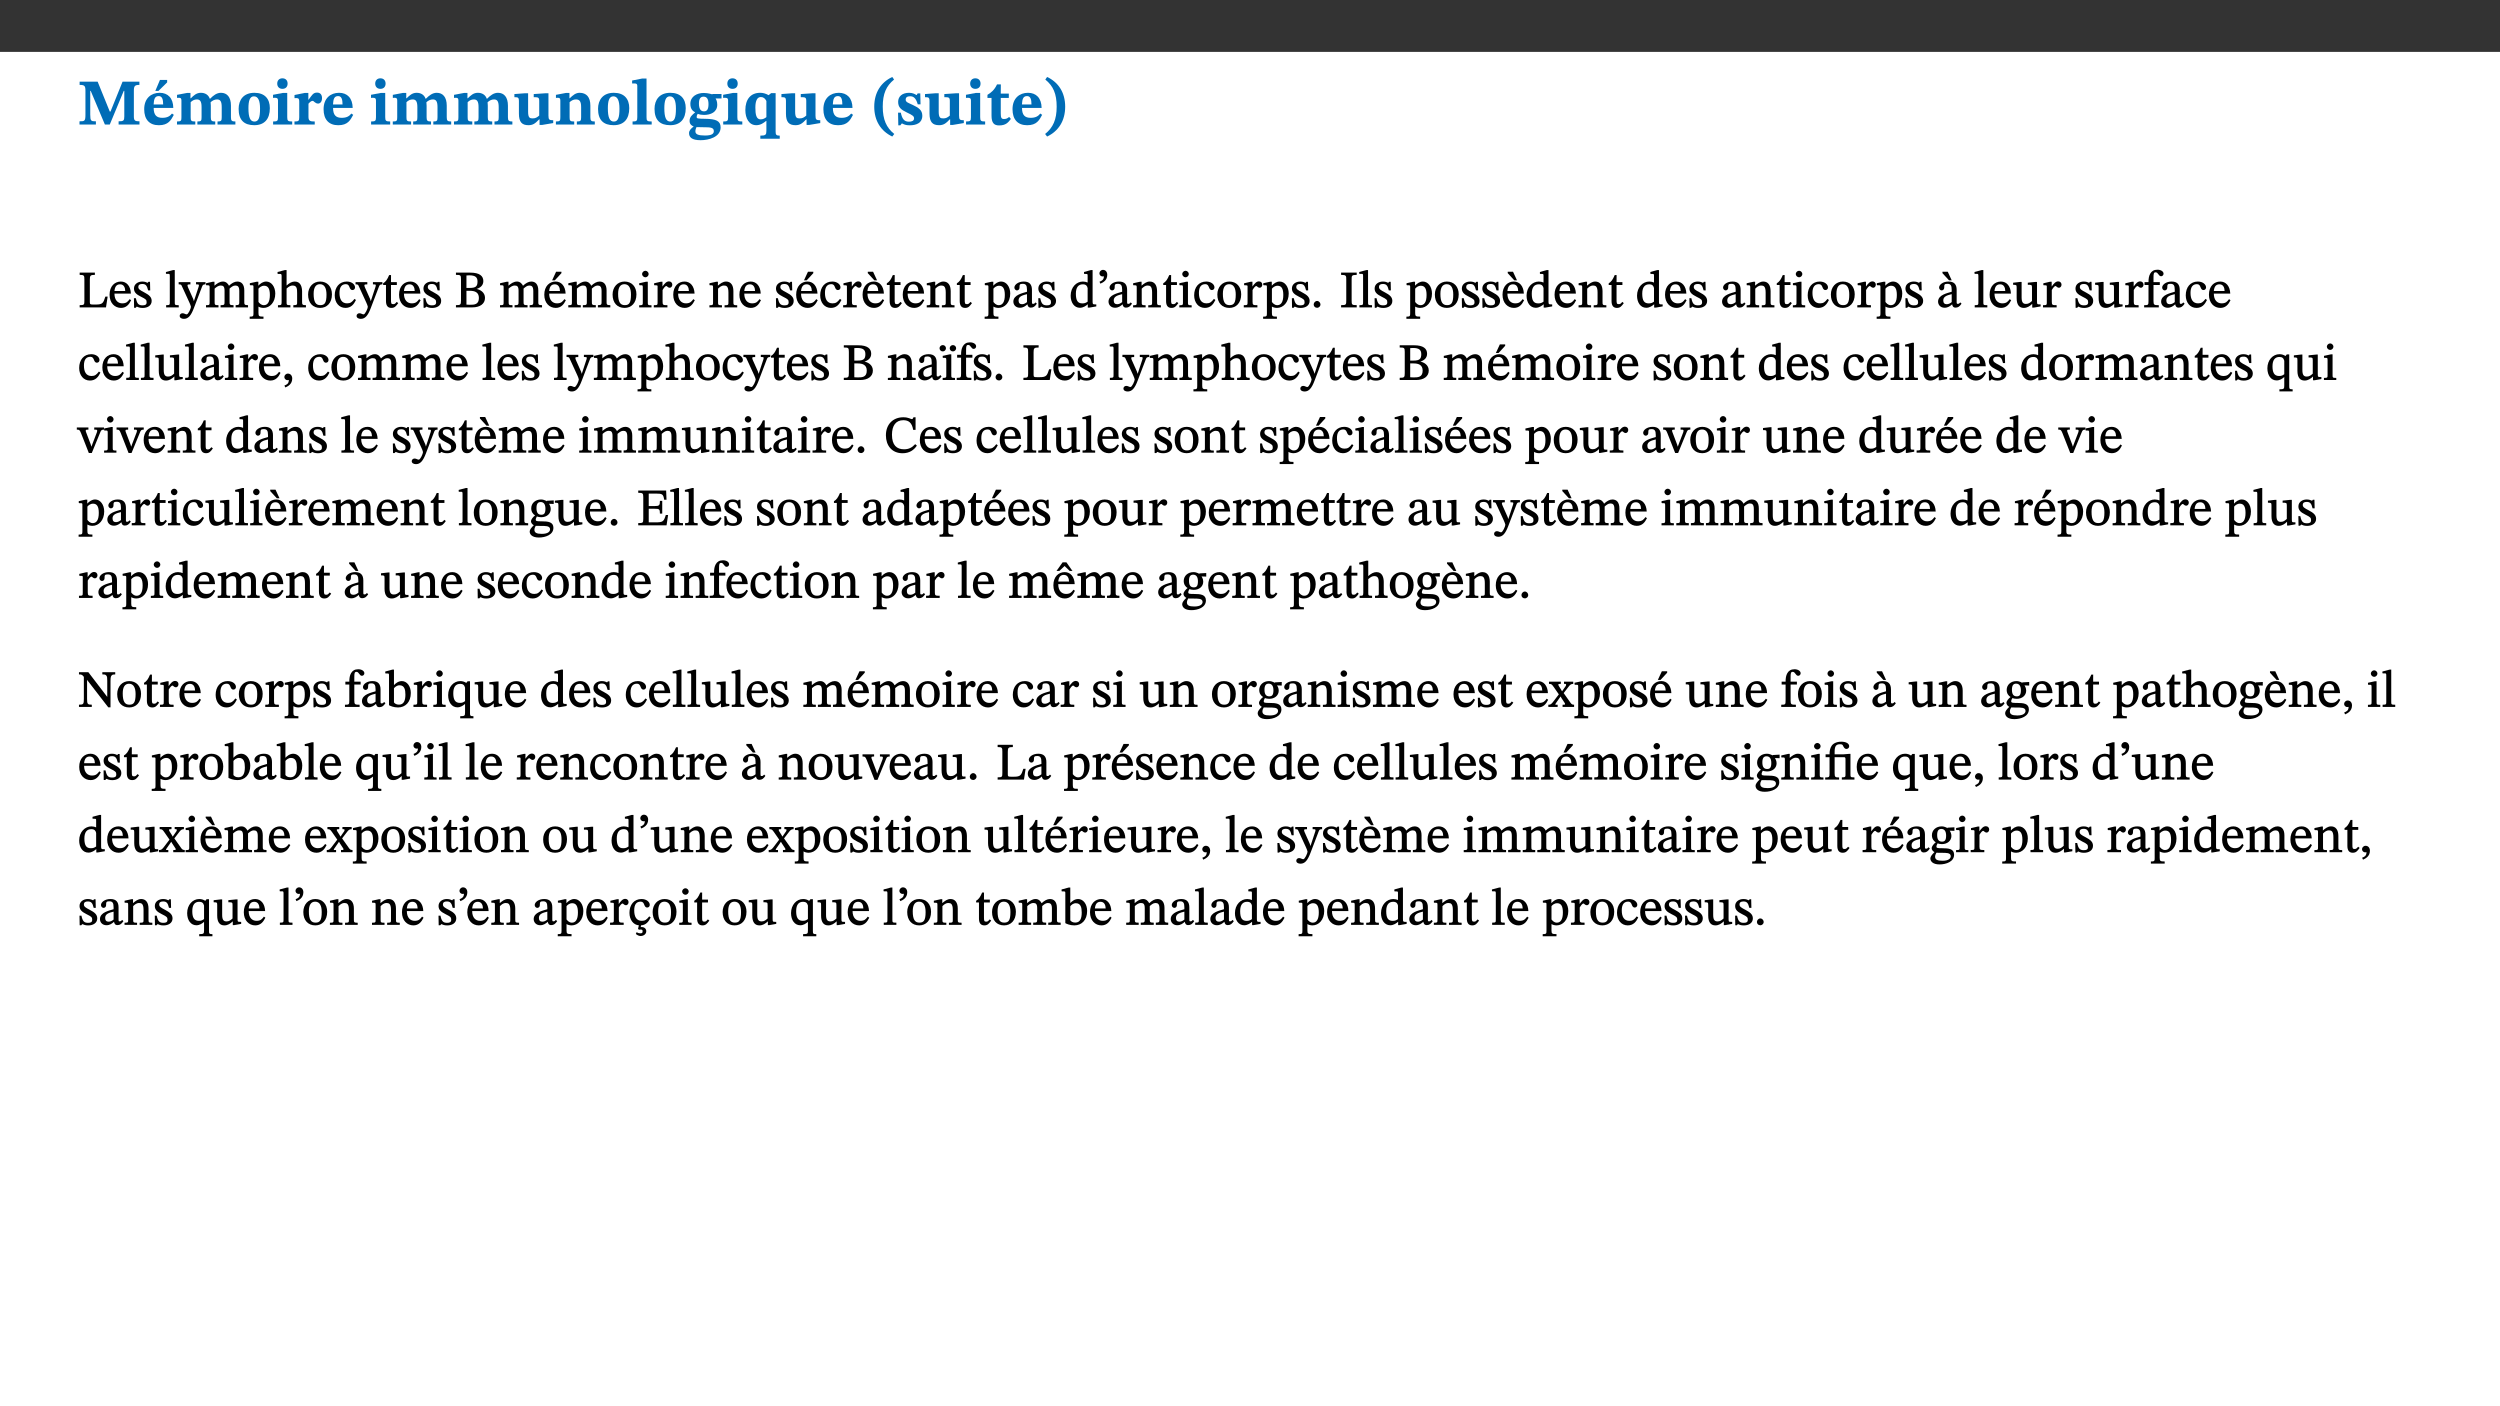 ﻿<?xml version="1.0" encoding="utf-8"?>
<svg xmlns="http://www.w3.org/2000/svg" xmlns:xlink="http://www.w3.org/1999/xlink" viewBox="0 0 960 540" version="1.1">
  <rect x="0" y="0" width="960" height="540" fill="#333333" stroke="none"/>
  <defs>
    <g>
      <symbol overflow="visible" id="glyph0-0">
        <path style="stroke:none;" d="M 7.938 -4.281 L 7.938 -4.688 C 7.938 -7.391 11.922 -9.312 11.922 -12.953 C 11.922 -15.531 9.766 -16.75 7.328 -16.75 C 4.828 -16.75 3.125 -15.234 3.125 -13.234 C 3.125 -12.062 3.594 -11.422 4.391 -11.422 C 4.984 -11.422 5.5 -11.828 5.5 -12.594 C 5.5 -13.531 4.984 -13.562 4.984 -14.375 C 4.984 -15.141 5.656 -15.641 7.109 -15.641 C 8.703 -15.641 9.688 -14.844 9.688 -12.891 C 9.688 -9.062 6.938 -8.156 6.938 -4.938 L 6.938 -4.219 L 7.938 -4.219 Z M 8.875 -1.266 C 8.875 -2.031 8.344 -2.828 7.484 -2.828 C 6.562 -2.828 6.016 -2.062 6.016 -1.266 C 6.016 -0.453 6.5 0.203 7.453 0.203 C 8.344 0.203 8.875 -0.469 8.875 -1.266 Z M 14.75 4.109 L 14.75 -19.625 L 0.25 -19.625 L 0.25 4.188 L 14.75 4.188 Z M 13.453 2.703 L 1.516 2.703 L 1.516 -18.188 L 13.453 -18.188 Z M 13.453 2.703 " />
      </symbol>
      <symbol overflow="visible" id="glyph0-1">
        <path style="stroke:none;" d="M 23.672 -0.078 L 23.672 -1.234 C 21.953 -1.234 21.516 -1.484 21.516 -3.141 L 21.516 -13.016 C 21.516 -14.844 21.938 -15.219 23.641 -15.219 L 23.641 -16.453 L 17.172 -16.453 L 12.547 -4.984 L 12.266 -4.984 L 7.609 -16.453 L 0.688 -16.453 L 0.688 -15.219 C 2.578 -15.219 2.922 -14.844 2.922 -12.984 L 2.922 -3.844 C 2.922 -1.312 2.625 -1.234 0.641 -1.234 L 0.641 0 L 6.938 0 L 6.938 -1.234 C 5.078 -1.234 4.766 -1.312 4.766 -3.844 L 4.766 -12.938 L 4.938 -12.938 L 10.391 0 L 12.266 0 L 17.641 -12.938 L 17.844 -12.938 L 17.844 -3.141 C 17.844 -1.484 17.547 -1.234 15.656 -1.234 L 15.656 0 L 23.672 0 Z M 23.672 -0.078 " />
      </symbol>
      <symbol overflow="visible" id="glyph0-2">
        <path style="stroke:none;" d="M 11.469 -4.219 C 10.656 -3.203 9.672 -2.578 7.734 -2.578 C 5.625 -2.578 4.438 -3.547 4.438 -6.375 L 11.969 -6.375 C 11.922 -10.188 9.859 -12.188 6.734 -12.188 C 3.516 -12.188 0.797 -10.141 0.797 -5.875 C 0.797 -1.938 2.797 0.266 6.422 0.266 C 10.094 0.266 11.078 -1.703 12.172 -3.719 Z M 4.406 -7.609 C 4.516 -10.016 5 -10.922 6.391 -10.922 C 7.703 -10.922 8.078 -9.641 8.078 -7.703 L 4.406 -7.703 Z M 5.109 -12.906 L 6.266 -12.906 L 9.609 -16.188 L 9.609 -17.125 L 6.844 -17.125 L 5.062 -12.906 Z M 5.109 -12.906 " />
      </symbol>
      <symbol overflow="visible" id="glyph0-3">
        <path style="stroke:none;" d="M 13.609 -7.266 C 13.609 -7.734 13.578 -8.172 13.531 -8.547 C 14.172 -9.188 15.062 -9.641 15.984 -9.641 C 17.156 -9.641 17.797 -9.047 17.797 -6.719 L 17.797 -2.844 C 17.797 -1.469 17.641 -1.172 16.188 -1.172 L 16.188 0 L 23.047 0 L 23.047 -1.172 C 21.609 -1.172 21.344 -1.484 21.344 -2.844 L 21.344 -7.266 C 21.344 -10.531 19.844 -12.188 17.516 -12.188 C 15.859 -12.188 14.578 -11.156 13.375 -9.938 L 13.203 -9.938 C 12.688 -11.453 11.375 -12.188 9.781 -12.188 C 8.047 -12.188 7.016 -11.125 5.953 -10.094 L 5.797 -10.094 L 5.797 -12.125 L 4.453 -12.125 L 0.641 -11.406 L 0.641 -10.234 C 0.641 -10.234 0.891 -10.266 1.312 -10.266 C 2 -10.266 2.328 -10.141 2.328 -9.219 L 2.328 -2.844 C 2.328 -1.484 2.25 -1.172 0.625 -1.172 L 0.625 0 L 7.656 0 L 7.656 -1.172 C 6.016 -1.172 5.875 -1.484 5.875 -2.844 L 5.875 -8.578 C 6.547 -9.25 7.328 -9.641 8.234 -9.641 C 9.391 -9.641 10.062 -9.047 10.062 -6.719 L 10.062 -2.844 C 10.062 -1.469 9.938 -1.172 8.453 -1.172 L 8.453 0 L 15.312 0 L 15.312 -1.172 C 13.875 -1.172 13.609 -1.484 13.609 -2.844 Z M 13.609 -7.266 " />
      </symbol>
      <symbol overflow="visible" id="glyph0-4">
        <path style="stroke:none;" d="M 6.859 -12.188 C 2.703 -12.188 0.797 -9.484 0.797 -6.016 C 0.797 -1.703 2.906 0.25 6.797 0.25 C 10.688 0.25 12.781 -2.062 12.781 -6.297 C 12.781 -9.859 10.828 -12.188 6.859 -12.188 Z M 6.672 -10.828 C 8.297 -10.828 9.016 -9.188 9.016 -6.094 C 9.016 -2.672 8.5 -1.141 6.859 -1.141 C 5.25 -1.141 4.562 -2.719 4.562 -6.266 C 4.562 -9.094 5.078 -10.828 6.672 -10.828 Z M 6.672 -10.828 " />
      </symbol>
      <symbol overflow="visible" id="glyph0-5">
        <path style="stroke:none;" d="M 7.781 -1.172 C 6.125 -1.172 5.875 -1.438 5.875 -2.875 L 5.875 -12.125 L 4.141 -12.125 L 0.422 -11.422 L 0.422 -10.234 C 0.422 -10.234 0.719 -10.266 1.062 -10.266 C 1.812 -10.266 2.328 -10.234 2.328 -9.125 L 2.328 -2.797 C 2.328 -1.391 2.062 -1.172 0.453 -1.172 L 0.453 0 L 7.781 0 Z M 4.016 -17.75 C 2.75 -17.75 2.031 -16.875 2.031 -15.719 C 2.031 -14.547 2.781 -13.703 4.016 -13.703 C 5.328 -13.703 6.016 -14.547 6.016 -15.734 C 6.016 -16.875 5.328 -17.75 4.016 -17.75 Z M 4.016 -17.75 " />
      </symbol>
      <symbol overflow="visible" id="glyph0-6">
        <path style="stroke:none;" d="M 5.828 -12.125 L 4.406 -12.125 L 0.516 -11.344 L 0.516 -10.141 C 0.516 -10.141 0.797 -10.156 1.281 -10.156 C 2.156 -10.156 2.328 -9.734 2.328 -8.844 L 2.328 -2.781 C 2.328 -1.391 2.109 -1.172 0.5 -1.172 L 0.5 0 L 8.281 0 L 8.281 -1.172 C 6.516 -1.172 5.875 -1.344 5.875 -2.953 L 5.875 -8 C 6.438 -8.656 6.969 -9.094 7.516 -9.094 C 7.906 -9.094 8.469 -8.047 9.562 -8.047 C 10.312 -8.047 11.078 -8.703 11.078 -10.141 C 11.078 -11.406 10.453 -12.266 9.172 -12.266 C 7.609 -12.266 7.234 -11.25 5.922 -9.547 L 5.828 -9.547 Z M 5.828 -12.125 " />
      </symbol>
      <symbol overflow="visible" id="glyph0-7">
        <path style="stroke:none;" d="M 11.469 -4.219 C 10.656 -3.203 9.672 -2.578 7.734 -2.578 C 5.625 -2.578 4.438 -3.547 4.438 -6.375 L 11.969 -6.375 C 11.922 -10.188 9.859 -12.188 6.734 -12.188 C 3.516 -12.188 0.797 -10.141 0.797 -5.875 C 0.797 -1.938 2.797 0.266 6.422 0.266 C 10.094 0.266 11.078 -1.703 12.172 -3.719 Z M 4.406 -7.609 C 4.516 -10.016 5 -10.922 6.391 -10.922 C 7.703 -10.922 8.078 -9.641 8.078 -7.703 L 4.406 -7.703 Z M 4.406 -7.609 " />
      </symbol>
      <symbol overflow="visible" id="glyph0-8">
        <path style="stroke:none;" d="M 15.234 -1.656 L 15.094 -1.656 C 13.75 -1.656 13.406 -1.859 13.406 -3.422 L 13.406 -12.016 L 12.391 -12.016 L 7.75 -11.703 L 7.75 -10.5 C 9.391 -10.5 9.859 -10.5 9.859 -9.062 L 9.859 -3.438 C 8.953 -2.672 8.375 -2.359 7.328 -2.359 C 6.266 -2.359 5.594 -2.547 5.594 -4.906 L 5.594 -12.016 L 4.438 -12.016 L 0.328 -11.703 L 0.328 -10.5 C 1.656 -10.484 2.062 -10.5 2.062 -8.969 L 2.062 -4.188 C 2.062 -0.922 3.25 0.25 5.719 0.25 C 7.391 0.25 8.281 -0.344 9.844 -2 L 9.984 -2 L 9.984 0.156 L 10.953 0.156 L 15.234 -0.562 Z M 15.234 -1.656 " />
      </symbol>
      <symbol overflow="visible" id="glyph0-9">
        <path style="stroke:none;" d="M 13.859 -7.266 C 13.859 -10.531 12.344 -12.188 9.734 -12.188 C 8.25 -12.188 7.188 -11.297 5.953 -10.094 L 5.828 -10.094 L 5.828 -12.125 L 4.453 -12.125 L 0.641 -11.406 L 0.641 -10.234 C 0.641 -10.234 0.891 -10.266 1.312 -10.266 C 2 -10.266 2.328 -10.141 2.328 -9.219 L 2.328 -2.844 C 2.328 -1.484 2.25 -1.172 0.625 -1.172 L 0.625 0 L 7.656 0 L 7.656 -1.172 C 6.016 -1.172 5.891 -1.484 5.891 -2.844 L 5.891 -8.594 C 6.609 -9.188 7.281 -9.641 8.297 -9.641 C 9.609 -9.641 10.312 -9.047 10.312 -6.719 L 10.312 -2.844 C 10.312 -1.469 10.141 -1.172 8.672 -1.172 L 8.672 0 L 15.562 0 L 15.562 -1.172 C 14.125 -1.172 13.859 -1.484 13.859 -2.844 Z M 13.859 -7.266 " />
      </symbol>
      <symbol overflow="visible" id="glyph0-10">
        <path style="stroke:none;" d="M 7.812 -1.172 C 6.016 -1.172 5.828 -1.438 5.828 -2.844 L 5.828 -17.672 L 4.188 -17.672 L 0.297 -16.906 L 0.297 -15.766 C 0.297 -15.766 0.672 -15.781 1.062 -15.781 C 1.688 -15.781 2.281 -15.766 2.281 -14.812 L 2.281 -2.844 C 2.281 -1.484 2.109 -1.172 0.469 -1.172 L 0.469 0 L 7.812 0 Z M 7.812 -1.172 " />
      </symbol>
      <symbol overflow="visible" id="glyph0-11">
        <path style="stroke:none;" d="M 2.797 -4.656 C 1.656 -3.672 0.672 -2.953 0.672 -1.359 C 0.672 0.125 1.859 0.625 2.328 0.75 L 2.328 0.672 C 1.062 1.656 0.469 2.359 0.469 3.297 C 0.469 4.828 1.469 6.016 4.906 6.016 C 8.031 6.016 12.594 4.812 12.594 1.109 C 12.594 -1.406 10.797 -2.156 6.641 -2.203 C 3.672 -2.234 3.391 -2.328 3.391 -2.922 C 3.391 -3.344 3.516 -3.672 3.797 -4.109 C 4.562 -3.812 5.359 -3.688 6.219 -3.688 C 8.766 -3.688 11.297 -4.734 11.297 -7.609 C 11.297 -8.891 10.922 -9.594 10.625 -10.062 L 10.625 -10.016 L 12.938 -10.016 L 12.938 -11.719 L 9.438 -11.719 L 9.438 -11.578 C 9.438 -11.578 7.781 -12.125 6.125 -12.125 C 3.562 -12.125 0.969 -10.828 0.969 -7.953 C 0.969 -5.828 2.031 -5.125 2.797 -4.688 Z M 6.047 -10.703 C 7.234 -10.703 7.938 -9.906 7.938 -7.812 C 7.938 -5.594 7.188 -5.062 6.188 -5.062 C 5.062 -5.062 4.266 -5.828 4.266 -8.047 C 4.266 -10.109 5 -10.703 6.047 -10.703 Z M 3.344 0.984 C 3.719 0.984 4.484 1.016 6.438 1.047 C 8.344 1.062 9.984 1.047 9.984 2.5 C 9.984 3.469 9.375 4.219 6.562 4.219 C 3.922 4.219 2.906 3.719 2.906 2.609 C 2.906 2 3.125 1.391 3.328 0.984 Z M 3.344 0.984 " />
      </symbol>
      <symbol overflow="visible" id="glyph0-12">
        <path style="stroke:none;" d="M 14 5.375 L 14 4.266 C 12.609 4.266 12.422 3.891 12.422 2.656 L 12.422 -12.062 L 10.703 -12.062 L 9.734 -11.281 C 8.547 -11.938 7.516 -12.188 6.5 -12.188 C 2.75 -12.188 0.797 -9.594 0.797 -5.547 C 0.797 -2.375 2.203 0.25 4.984 0.25 C 6.641 0.25 7.812 -0.594 8.75 -1.391 L 8.875 -1.391 L 8.875 2.422 C 8.875 3.891 8.625 4.266 6.547 4.266 L 6.547 5.453 L 14 5.453 Z M 8.875 -2.844 C 8.297 -2.422 7.688 -1.984 6.641 -1.984 C 4.984 -1.984 4.641 -3.859 4.641 -6.547 C 4.641 -9.266 5.422 -10.562 6.734 -10.562 C 7.75 -10.562 8.375 -10.016 8.875 -9.047 Z M 8.875 -2.844 " />
      </symbol>
      <symbol overflow="visible" id="glyph0-13">
        <path style="stroke:none;" d="M 1.734 -6.859 C 1.734 -1.406 4.312 2.547 8.656 4.609 L 9.422 3.625 C 6.391 1.188 5 -1.891 5 -6.859 C 5 -11.797 6.312 -14.812 9.344 -17.266 L 8.656 -18.266 C 4.312 -16.234 1.734 -12.266 1.734 -6.859 Z M 1.734 -6.859 " />
      </symbol>
      <symbol overflow="visible" id="glyph0-14">
        <path style="stroke:none;" d="M 0.891 -4.453 L 0.984 0.297 L 1.766 0.297 L 2.297 -0.391 L 2.484 -0.391 C 3.125 -0.078 3.797 0.297 5.328 0.297 C 7.875 0.297 10.203 -0.562 10.203 -3.375 C 10.203 -5.594 8.672 -6.5 6.547 -7.516 C 4.812 -8.344 3.812 -8.547 3.812 -9.609 C 3.812 -10.328 4.312 -10.859 5.484 -10.859 C 6.812 -10.859 7.75 -10.203 8.453 -7.75 L 9.516 -7.75 L 9.422 -11.969 L 8.422 -11.969 L 8.047 -11.344 L 7.906 -11.344 C 7.516 -11.594 6.609 -12.188 5.156 -12.188 C 2.484 -12.188 0.922 -10.797 0.922 -8.719 C 0.922 -6.547 2.109 -5.672 4.219 -4.656 C 6.547 -3.562 7.031 -3.172 7.031 -2.375 C 7.031 -1.438 6.219 -1.094 5.062 -1.094 C 3.266 -1.094 2.453 -2.125 1.953 -4.562 L 0.875 -4.562 Z M 0.891 -4.453 " />
      </symbol>
      <symbol overflow="visible" id="glyph0-15">
        <path style="stroke:none;" d="M 8.844 -2.922 C 8.25 -2.422 7.828 -2.125 6.859 -2.125 C 5.922 -2.125 5.625 -2.5 5.625 -4.312 L 5.625 -10.203 L 8.719 -10.203 L 8.719 -11.891 L 5.625 -11.891 L 5.656 -15.406 L 4.188 -15.406 C 3.172 -13.234 1.906 -12.234 0.516 -11.406 L 0.516 -10.203 L 2.078 -10.203 L 2.078 -3.438 C 2.078 -0.594 3.047 0.344 4.984 0.344 C 7.578 0.344 8.453 -0.766 9.516 -2.156 Z M 8.844 -2.922 " />
      </symbol>
      <symbol overflow="visible" id="glyph0-16">
        <path style="stroke:none;" d="M 8.25 -6.859 C 8.25 -12.266 5.672 -16.234 1.312 -18.266 L 0.625 -17.266 C 3.672 -14.812 4.984 -11.797 4.984 -6.859 C 4.984 -1.891 3.594 1.188 0.547 3.625 L 1.312 4.609 C 5.672 2.547 8.25 -1.406 8.25 -6.859 Z M 8.25 -6.859 " />
      </symbol>
      <symbol overflow="visible" id="glyph1-0">
        <path style="stroke:none;" d="M 6.5 -3.5 L 6.5 -3.828 C 6.5 -6 9.703 -7.547 9.703 -10.484 C 9.703 -12.547 7.844 -13.594 5.891 -13.594 C 3.891 -13.594 2.375 -12.312 2.375 -10.703 C 2.375 -9.766 2.891 -9.188 3.531 -9.188 C 4 -9.188 4.547 -9.562 4.547 -10.188 C 4.547 -10.938 4.125 -10.953 4.125 -11.609 C 4.125 -12.234 4.547 -12.578 5.719 -12.578 C 7 -12.578 7.656 -12 7.656 -10.422 C 7.656 -7.344 5.438 -6.609 5.438 -4.031 L 5.438 -3.391 L 6.5 -3.391 Z M 7.25 -1.078 C 7.25 -1.688 6.719 -2.391 6.016 -2.391 C 5.281 -2.391 4.703 -1.719 4.703 -1.078 C 4.703 -0.422 5.219 0.156 6 0.156 C 6.719 0.156 7.25 -0.438 7.25 -1.078 Z M 11.969 3.25 L 11.969 -15.891 L 0.062 -15.891 L 0.062 3.359 L 11.969 3.359 Z M 10.812 2.047 L 1.328 2.047 L 1.328 -14.625 L 10.672 -14.625 L 10.672 2.047 Z M 10.812 2.047 " />
      </symbol>
      <symbol overflow="visible" id="glyph1-1">
        <path style="stroke:none;" d="M 11.312 -4.141 L 10.578 -4.141 C 9.766 -1.688 9.578 -1.094 6.906 -1.094 L 6 -1.094 C 4.828 -1.094 4.609 -1.141 4.609 -2.016 L 4.609 -10.656 C 4.609 -12.219 4.828 -12.484 6.547 -12.484 L 6.547 -13.344 L 0.703 -13.344 L 0.703 -12.484 C 2.438 -12.484 2.516 -12.219 2.516 -10.672 L 2.516 -2.562 C 2.516 -1.016 2.438 -0.859 0.703 -0.859 L 0.703 0 L 10.812 0 L 11.453 -4.141 Z M 11.312 -4.141 " />
      </symbol>
      <symbol overflow="visible" id="glyph1-2">
        <path style="stroke:none;" d="M 8.172 -3.062 C 7.531 -2.234 7.016 -1.547 5.406 -1.547 C 3.812 -1.547 2.406 -2.672 2.406 -5.297 L 8.719 -5.297 C 8.609 -8.203 7.047 -9.922 4.875 -9.922 C 2.547 -9.922 0.531 -8.188 0.531 -4.859 C 0.531 -1.656 2.531 0.203 4.922 0.203 C 6.969 0.203 8.047 -1.172 8.812 -2.75 L 8.234 -3.172 Z M 2.391 -6.156 C 2.547 -8.016 3.234 -8.859 4.578 -8.859 C 6 -8.859 6.516 -7.625 6.547 -6.297 L 2.406 -6.297 Z M 2.391 -6.156 " />
      </symbol>
      <symbol overflow="visible" id="glyph1-3">
        <path style="stroke:none;" d="M 0.641 -3.391 L 0.703 0.156 L 1.297 0.156 L 1.719 -0.297 C 2.234 -0.078 2.828 0.219 3.984 0.219 C 5.781 0.219 7.453 -0.625 7.453 -2.484 C 7.453 -3.969 6.438 -4.797 4.625 -5.75 C 2.953 -6.609 2.328 -7.016 2.328 -7.797 C 2.328 -8.688 2.906 -8.984 3.828 -8.984 C 5.047 -8.984 5.641 -8.531 6.094 -6.516 L 6.891 -6.516 L 6.812 -9.828 L 6.219 -9.828 L 5.875 -9.406 L 5.938 -9.406 C 5.438 -9.641 4.844 -9.922 3.844 -9.922 C 2.125 -9.922 0.656 -8.906 0.656 -7.266 C 0.656 -5.797 1.516 -5.016 3.328 -4.109 L 3.422 -4.062 C 5.281 -3.141 5.516 -2.891 5.516 -1.953 C 5.516 -1.016 4.938 -0.781 3.938 -0.781 C 2.469 -0.781 1.828 -1.328 1.391 -3.531 L 0.641 -3.531 Z M 0.641 -3.391 " />
      </symbol>
      <symbol overflow="visible" id="glyph1-4">
        <path style="stroke:none;" d="M 5.172 -0.844 C 3.75 -0.844 3.766 -0.969 3.766 -2.125 L 3.766 -14.328 L 3.141 -14.328 L 0.375 -13.594 L 0.375 -12.953 L 0.594 -12.875 C 0.594 -12.875 0.812 -12.875 1.156 -12.875 C 1.656 -12.875 1.859 -12.953 1.859 -12.125 L 1.859 -2.125 C 1.859 -1.016 1.906 -0.844 0.453 -0.844 L 0.453 0 L 5.297 0 L 5.297 -0.844 Z M 5.172 -0.844 " />
      </symbol>
      <symbol overflow="visible" id="glyph1-5">
        <path style="stroke:none;" d="M 9.828 -9.688 L 6.297 -9.688 L 6.297 -8.844 C 7.094 -8.844 7.406 -8.859 7.406 -8.469 C 7.406 -8.312 7.344 -8.125 7.312 -7.969 L 5.438 -2.266 L 5.5 -2.266 L 5.234 -3.172 L 3.281 -7.547 C 3.172 -7.828 3.016 -8.172 3.016 -8.406 C 3.016 -8.766 3.125 -8.828 4.141 -8.828 L 4.141 -9.688 L -0.375 -9.688 L -0.375 -8.844 C 0.484 -8.844 0.625 -8.703 0.812 -8.25 L 3.75 -1.859 C 3.984 -1.312 4.344 -0.484 4.344 -0.219 C 4.344 0.359 3.344 2.688 2.703 2.688 C 2.219 2.688 1.797 2.25 1.094 2.25 C 0.562 2.25 0.016 2.656 0.016 3.25 C 0.016 4 0.734 4.406 1.641 4.406 C 3.25 4.406 4.344 3.25 5.453 0.312 L 8.562 -7.844 C 8.844 -8.625 9.031 -8.844 9.938 -8.844 L 9.938 -9.688 Z M 9.828 -9.688 " />
      </symbol>
      <symbol overflow="visible" id="glyph1-6">
        <path style="stroke:none;" d="M 3.766 -7.156 C 4.344 -7.688 5.141 -8.391 6.172 -8.391 C 7.094 -8.391 7.625 -8.062 7.625 -6.375 L 7.625 -2.438 C 7.625 -1.031 7.656 -0.844 6.094 -0.844 L 6.094 0 L 11.078 0 L 11.078 -0.844 C 9.516 -0.844 9.547 -1.062 9.547 -2.438 L 9.547 -7.219 C 10.156 -7.75 10.891 -8.391 11.719 -8.391 C 12.656 -8.391 13.281 -8.062 13.281 -6.25 L 13.281 -2.438 C 13.281 -1.219 13.375 -0.844 11.875 -0.844 L 11.875 0 L 16.641 0 L 16.641 -0.844 C 15.141 -0.844 15.203 -1.172 15.203 -2.438 L 15.203 -6.5 C 15.203 -8.906 14.062 -9.922 12.516 -9.922 C 11.453 -9.922 10.344 -9.297 9.281 -8.266 L 9.344 -8.266 C 8.984 -9.078 8.188 -9.922 7.047 -9.922 C 5.703 -9.922 4.688 -9.141 3.641 -8.25 L 3.75 -8.25 L 3.75 -9.859 L 3.141 -9.859 L 0.516 -9.266 L 0.516 -8.562 L 0.734 -8.484 C 0.734 -8.484 0.891 -8.484 1.188 -8.484 C 1.75 -8.484 1.891 -8.422 1.891 -7.703 L 1.891 -2.125 C 1.891 -0.938 1.891 -0.844 0.5 -0.844 L 0.5 0 L 5.297 0 L 5.297 -0.844 C 3.938 -0.844 3.812 -0.938 3.812 -2.047 L 3.812 -7.172 Z M 3.766 -7.156 " />
      </symbol>
      <symbol overflow="visible" id="glyph1-7">
        <path style="stroke:none;" d="M 3.5 -9.859 L 3.016 -9.859 L 0.359 -9.281 L 0.359 -8.594 L 0.578 -8.5 C 0.578 -8.5 0.875 -8.5 1.141 -8.5 C 1.797 -8.5 1.75 -8.359 1.75 -7.609 L 1.75 2.25 C 1.75 3.359 1.688 3.562 0.297 3.562 L 0.297 4.375 L 5.594 4.375 L 5.594 3.547 C 3.922 3.547 3.672 3.422 3.672 2.125 L 3.672 -0.359 L 3.578 -0.359 C 4.109 0 4.875 0.203 5.641 0.203 C 8.031 0.203 10.125 -1.938 10.125 -5.312 C 10.125 -7.922 8.625 -9.922 6.656 -9.922 C 5.484 -9.922 4.422 -9.266 3.484 -8.188 L 3.625 -8.188 L 3.625 -9.859 Z M 3.625 -7.125 C 4 -7.625 4.781 -8.312 5.844 -8.312 C 7.312 -8.312 8.047 -7.266 8.047 -4.766 C 8.047 -1.984 7.125 -0.844 5.734 -0.844 C 4.625 -0.844 4 -1.688 3.672 -2.078 L 3.672 -7.172 Z M 3.625 -7.125 " />
      </symbol>
      <symbol overflow="visible" id="glyph1-8">
        <path style="stroke:none;" d="M 3.719 -7.188 C 4.703 -8.094 5.344 -8.391 6.109 -8.391 C 7.734 -8.391 7.812 -7.125 7.812 -5.5 L 7.812 -2.047 C 7.812 -1.094 7.875 -0.844 6.359 -0.844 L 6.359 0 L 11.203 0 L 11.203 -0.844 C 9.828 -0.844 9.719 -1.078 9.719 -2.125 L 9.719 -6.094 C 9.719 -7.734 9.219 -9.922 6.938 -9.922 C 5.875 -9.922 4.859 -9.422 3.641 -8.281 L 3.766 -8.281 L 3.766 -14.328 L 3.109 -14.328 L 0.297 -13.594 L 0.297 -12.922 L 0.516 -12.844 C 0.516 -12.844 0.703 -12.844 1.016 -12.844 C 1.547 -12.844 1.859 -12.875 1.859 -12.172 L 1.859 -1.969 C 1.859 -0.859 1.641 -0.844 0.453 -0.844 L 0.453 0 L 5.234 0 L 5.234 -0.844 C 3.75 -0.844 3.766 -1.016 3.766 -2.047 L 3.766 -7.219 Z M 3.719 -7.188 " />
      </symbol>
      <symbol overflow="visible" id="glyph1-9">
        <path style="stroke:none;" d="M 5.141 -9.922 C 2.453 -9.922 0.531 -7.828 0.531 -4.938 C 0.531 -1.719 2.344 0.203 5.141 0.203 C 7.734 0.203 9.688 -1.672 9.688 -5.016 C 9.688 -7.969 7.875 -9.922 5.141 -9.922 Z M 5.062 -8.906 C 6.828 -8.906 7.594 -7.375 7.594 -4.922 C 7.594 -1.672 6.859 -0.859 5.219 -0.859 C 3.5 -0.844 2.656 -2.031 2.656 -5.203 C 2.656 -7.75 3.547 -8.906 5.062 -8.906 Z M 5.062 -8.906 " />
      </symbol>
      <symbol overflow="visible" id="glyph1-10">
        <path style="stroke:none;" d="M 8.031 -3.172 C 7.125 -2.016 6.547 -1.547 5.266 -1.547 C 3.203 -1.547 2.344 -3.125 2.344 -5.562 C 2.344 -7.844 3.203 -8.922 4.828 -8.922 C 6.531 -8.922 5.875 -6.656 7.344 -6.656 C 7.906 -6.656 8.312 -7.094 8.312 -7.672 C 8.312 -8.828 7.031 -9.922 5.156 -9.922 C 2.297 -9.922 0.516 -7.75 0.516 -4.625 C 0.516 -1.859 2.156 0.203 4.641 0.203 C 6.766 0.203 7.875 -1.172 8.672 -2.844 L 8.094 -3.266 Z M 8.031 -3.172 " />
      </symbol>
      <symbol overflow="visible" id="glyph1-11">
        <path style="stroke:none;" d="M 5.734 -2.016 C 5.234 -1.453 5.078 -1.234 4.438 -1.234 C 3.672 -1.234 3.609 -1.578 3.609 -2.984 L 3.609 -8.594 L 5.859 -8.594 L 5.859 -9.688 L 3.609 -9.688 L 3.625 -12.406 L 2.906 -12.406 C 2.125 -10.578 1.578 -9.844 0.594 -9.25 L 0.594 -8.594 L 1.688 -8.594 L 1.688 -2.438 C 1.688 -0.641 2.406 0.203 3.75 0.203 C 5.016 0.203 5.516 -0.438 6.391 -1.641 L 5.812 -2.109 Z M 5.734 -2.016 " />
      </symbol>
      <symbol overflow="visible" id="glyph1-12">
        <path style="stroke:none;" d="M 8.141 -6.969 C 9.797 -7.406 11.094 -8.328 11.094 -10.094 C 11.094 -12.078 9.641 -13.344 6.094 -13.344 L 0.578 -13.344 L 0.578 -12.484 C 2.328 -12.484 2.516 -12.391 2.516 -10.797 L 2.516 -2.656 C 2.516 -1 2.328 -0.859 0.578 -0.859 L 0.578 0 L 6.859 0 C 9.828 0 11.734 -1.375 11.734 -3.641 C 11.734 -5.812 9.844 -6.875 8.266 -7.125 L 8.266 -7 Z M 4.609 -7.328 L 4.609 -12.25 C 4.875 -12.297 5.297 -12.312 5.672 -12.312 C 8.109 -12.312 8.859 -11.5 8.859 -9.938 C 8.859 -8.125 8.25 -7.469 5.844 -7.469 L 4.609 -7.469 Z M 4.484 -6.375 L 5.875 -6.375 C 7.734 -6.375 9.391 -5.875 9.391 -3.609 C 9.391 -1.078 7.625 -1 5.922 -1 C 5.438 -1 4.953 -1.016 4.609 -1.062 L 4.609 -6.375 Z M 4.484 -6.375 " />
      </symbol>
      <symbol overflow="visible" id="glyph1-13">
        <path style="stroke:none;" d="M 8.172 -3.062 C 7.531 -2.234 7.016 -1.547 5.406 -1.547 C 3.812 -1.547 2.406 -2.672 2.406 -5.297 L 8.719 -5.297 C 8.609 -8.203 7.047 -9.922 4.875 -9.922 C 2.547 -9.922 0.531 -8.188 0.531 -4.859 C 0.531 -1.656 2.531 0.203 4.922 0.203 C 6.969 0.203 8.047 -1.172 8.812 -2.75 L 8.234 -3.172 Z M 2.391 -6.156 C 2.547 -8.016 3.234 -8.859 4.578 -8.859 C 6 -8.859 6.516 -7.625 6.547 -6.297 L 2.406 -6.297 Z M 3.75 -10.375 L 4.562 -10.375 L 7.109 -13.141 L 7.109 -13.688 L 5.062 -13.688 L 3.531 -10.375 Z M 3.75 -10.375 " />
      </symbol>
      <symbol overflow="visible" id="glyph1-14">
        <path style="stroke:none;" d="M 2.891 -14.062 C 2.188 -14.062 1.609 -13.406 1.609 -12.812 C 1.609 -12.188 2.219 -11.547 2.891 -11.547 C 3.578 -11.547 4.141 -12.188 4.141 -12.812 C 4.141 -13.406 3.578 -14.062 2.891 -14.062 Z M 5.125 -0.812 C 3.781 -0.812 3.812 -0.969 3.812 -2.125 L 3.812 -9.859 L 3.172 -9.859 L 0.516 -9.281 L 0.516 -8.594 L 0.734 -8.5 C 0.734 -8.5 0.875 -8.5 1.156 -8.5 C 1.734 -8.5 1.891 -8.547 1.891 -7.688 L 1.891 -2.125 C 1.891 -1 1.969 -0.812 0.5 -0.812 L 0.5 0 L 5.234 0 L 5.234 -0.812 Z M 5.125 -0.812 " />
      </symbol>
      <symbol overflow="visible" id="glyph1-15">
        <path style="stroke:none;" d="M 3.641 -9.859 L 3.172 -9.859 L 0.562 -9.25 L 0.562 -8.562 L 0.781 -8.484 C 0.781 -8.484 0.922 -8.484 1.312 -8.484 C 2.031 -8.484 1.891 -8.25 1.891 -7.531 L 1.891 -2.047 C 1.891 -0.938 1.891 -0.844 0.438 -0.844 L 0.438 0 L 5.672 0 L 5.672 -0.844 C 4.062 -0.844 3.812 -0.891 3.812 -2.156 L 3.812 -6.672 C 4.25 -7.406 4.797 -8.203 5.266 -8.203 C 5.5 -8.203 5.891 -7.531 6.547 -7.531 C 7 -7.531 7.547 -7.969 7.547 -8.719 C 7.547 -9.406 7.047 -9.984 6.281 -9.984 C 5.312 -9.984 4.625 -9.25 3.625 -7.812 L 3.766 -7.812 L 3.766 -9.859 Z M 3.641 -9.859 " />
      </symbol>
      <symbol overflow="visible" id="glyph1-16">
        <path style="stroke:none;" d="M 9.703 -6.234 C 9.703 -8.531 8.719 -9.922 6.906 -9.922 C 5.656 -9.922 4.688 -9.156 3.641 -8.25 L 3.75 -8.25 L 3.766 -9.859 L 3.188 -9.859 L 0.516 -9.266 L 0.516 -8.562 L 0.734 -8.484 C 0.734 -8.484 0.859 -8.484 1.188 -8.484 C 1.734 -8.484 1.891 -8.453 1.891 -7.734 L 1.891 -2.125 C 1.891 -1.016 1.969 -0.812 0.5 -0.812 L 0.5 0 L 5.312 0 L 5.312 -0.812 C 3.766 -0.812 3.812 -1.016 3.812 -2.125 L 3.812 -7.188 C 4.359 -7.703 5.016 -8.391 6.094 -8.391 C 7 -8.391 7.797 -8.125 7.797 -5.734 L 7.797 -2.125 C 7.797 -1.016 7.875 -0.812 6.312 -0.812 L 6.312 0 L 11.172 0 L 11.172 -0.812 C 9.719 -0.812 9.703 -1.016 9.703 -2.125 Z M 9.703 -6.234 " />
      </symbol>
      <symbol overflow="visible" id="glyph1-17">
        <path style="stroke:none;" d="M 8.172 -3.062 C 7.531 -2.234 7.016 -1.547 5.406 -1.547 C 3.812 -1.547 2.406 -2.672 2.406 -5.297 L 8.719 -5.297 C 8.609 -8.203 7.047 -9.922 4.875 -9.922 C 2.547 -9.922 0.531 -8.188 0.531 -4.859 C 0.531 -1.656 2.531 0.203 4.922 0.203 C 6.969 0.203 8.047 -1.172 8.812 -2.75 L 8.234 -3.172 Z M 2.391 -6.156 C 2.547 -8.016 3.234 -8.859 4.578 -8.859 C 6 -8.859 6.516 -7.625 6.547 -6.297 L 2.406 -6.297 Z M 4.5 -13.688 L 2.531 -13.688 L 2.531 -13.141 L 5.062 -10.375 L 6.094 -10.375 L 4.562 -13.688 Z M 4.5 -13.688 " />
      </symbol>
      <symbol overflow="visible" id="glyph1-18">
        <path style="stroke:none;" d="M 6 -1.359 C 6.109 -0.484 6.453 0.094 7.328 0.094 C 8.344 0.094 8.906 -0.359 9.641 -1.422 L 9.156 -1.906 C 8.812 -1.516 8.625 -1.359 8.25 -1.359 C 7.828 -1.359 7.766 -1.375 7.766 -2.188 L 7.766 -6.719 C 7.766 -8.781 6.828 -9.922 4.656 -9.922 C 2.484 -9.922 1.016 -8.703 1.016 -7.594 C 1.016 -6.938 1.594 -6.516 1.984 -6.516 C 2.547 -6.516 2.984 -6.938 2.984 -7.547 C 2.984 -8.75 3.062 -9.047 4.203 -9.047 C 5.406 -9.047 5.859 -8.5 5.859 -6.766 L 5.859 -6 C 4.281 -5.5 0.625 -4.844 0.625 -2.219 C 0.625 -0.938 1.594 0.141 3.125 0.141 C 4.406 0.141 5.203 -0.453 6.094 -1.234 L 6.016 -1.234 Z M 5.891 -2.047 C 5.219 -1.5 4.609 -1.219 3.938 -1.219 C 3.094 -1.219 2.625 -1.688 2.625 -2.688 C 2.625 -4.25 4.188 -4.656 5.859 -5.078 L 5.859 -2.016 Z M 5.891 -2.047 " />
      </symbol>
      <symbol overflow="visible" id="glyph1-19">
        <path style="stroke:none;" d="M 10.359 -0.484 L 10.359 -1.156 L 9.828 -1.156 C 9.078 -1.156 8.938 -1.219 8.938 -2.25 L 8.938 -14.328 L 8.281 -14.328 L 5.641 -13.594 L 5.641 -12.922 L 5.859 -12.844 C 5.859 -12.844 6.109 -12.844 6.297 -12.844 C 7.078 -12.844 7.031 -12.797 7.031 -11.906 L 7.031 -9.547 C 6.641 -9.734 5.891 -9.922 5.234 -9.922 C 2.734 -9.922 0.516 -7.766 0.516 -4.484 C 0.516 -1.938 1.812 0.156 4.062 0.156 C 5.375 0.156 6.469 -0.641 7.188 -1.281 L 7.094 -1.281 L 7.094 0.094 L 7.688 0.094 L 10.359 -0.375 Z M 7.078 -2.234 C 6.375 -1.75 5.938 -1.531 5 -1.531 C 3.312 -1.531 2.516 -2.516 2.516 -5.266 C 2.516 -7.766 3.531 -8.859 5.203 -8.859 C 6.438 -8.859 6.875 -8.203 7.031 -7.391 L 7.031 -2.219 Z M 7.078 -2.234 " />
      </symbol>
      <symbol overflow="visible" id="glyph1-20">
        <path style="stroke:none;" d="M 1.25 -9.141 C 2.094 -9.516 3.828 -10.281 3.828 -12.516 C 3.828 -13.594 3.188 -14.406 2.188 -14.406 C 1.391 -14.406 0.812 -13.719 0.812 -13.062 C 0.812 -12.484 1.281 -11.875 2.047 -11.875 C 2.266 -11.875 2.438 -11.891 2.531 -11.938 C 2.531 -10.578 1.75 -10.219 0.844 -9.844 L 1.188 -9.109 Z M 1.25 -9.141 " />
      </symbol>
      <symbol overflow="visible" id="glyph1-21">
        <path style="stroke:none;" d="M 3.75 -1.094 C 3.75 -1.75 3.203 -2.469 2.453 -2.469 C 1.719 -2.469 1.141 -1.766 1.141 -1.109 C 1.141 -0.438 1.656 0.156 2.438 0.156 C 3.203 0.156 3.75 -0.484 3.75 -1.094 Z M 3.75 -1.094 " />
      </symbol>
      <symbol overflow="visible" id="glyph1-22">
        <path style="stroke:none;" d="M 2.516 -2.734 C 2.516 -1.016 2.469 -0.859 0.531 -0.859 L 0.531 0 L 6.531 0 L 6.531 -0.859 C 4.641 -0.859 4.578 -1.016 4.578 -2.734 L 4.578 -10.578 C 4.578 -12.125 4.516 -12.484 6.531 -12.484 L 6.531 -13.344 L 0.531 -13.344 L 0.531 -12.484 C 2.562 -12.484 2.516 -12.125 2.516 -10.578 Z M 2.516 -2.734 " />
      </symbol>
      <symbol overflow="visible" id="glyph1-23">
        <path style="stroke:none;" d="M 6 -1.359 C 6.109 -0.484 6.453 0.094 7.328 0.094 C 8.344 0.094 8.906 -0.359 9.641 -1.422 L 9.156 -1.906 C 8.812 -1.516 8.625 -1.359 8.25 -1.359 C 7.828 -1.359 7.766 -1.375 7.766 -2.188 L 7.766 -6.719 C 7.766 -8.781 6.828 -9.922 4.656 -9.922 C 2.484 -9.922 1.016 -8.703 1.016 -7.594 C 1.016 -6.938 1.594 -6.516 1.984 -6.516 C 2.547 -6.516 2.984 -6.938 2.984 -7.547 C 2.984 -8.75 3.062 -9.047 4.203 -9.047 C 5.406 -9.047 5.859 -8.5 5.859 -6.766 L 5.859 -6 C 4.281 -5.5 0.625 -4.844 0.625 -2.219 C 0.625 -0.938 1.594 0.141 3.125 0.141 C 4.406 0.141 5.203 -0.453 6.094 -1.234 L 6.016 -1.234 Z M 5.891 -2.047 C 5.219 -1.5 4.609 -1.219 3.938 -1.219 C 3.094 -1.219 2.625 -1.688 2.625 -2.688 C 2.625 -4.25 4.188 -4.656 5.859 -5.078 L 5.859 -2.016 Z M 4.281 -13.688 L 2.312 -13.688 L 2.312 -13.141 L 4.844 -10.375 L 5.875 -10.375 L 4.344 -13.688 Z M 4.281 -13.688 " />
      </symbol>
      <symbol overflow="visible" id="glyph1-24">
        <path style="stroke:none;" d="M 10.75 -1.156 L 10.562 -1.156 C 9.609 -1.156 9.484 -1.156 9.484 -2.328 L 9.484 -9.781 L 8.891 -9.781 L 5.953 -9.484 L 5.953 -8.672 C 7.375 -8.672 7.562 -8.688 7.562 -7.625 L 7.562 -2.453 C 6.812 -1.797 6.281 -1.328 5.266 -1.328 C 4.219 -1.328 3.578 -1.797 3.578 -3.828 L 3.578 -9.781 L 3.031 -9.781 L 0.312 -9.469 L 0.312 -8.672 C 1.531 -8.641 1.672 -8.688 1.672 -7.609 L 1.672 -3.562 C 1.672 -0.859 2.766 0.203 4.422 0.203 C 5.703 0.203 6.719 -0.438 7.734 -1.438 L 7.656 -1.438 L 7.656 0.094 L 8.234 0.094 L 10.875 -0.375 L 10.875 -1.156 Z M 10.75 -1.156 " />
      </symbol>
      <symbol overflow="visible" id="glyph1-25">
        <path style="stroke:none;" d="M 0.375 -9.547 L 0.375 -8.594 L 1.891 -8.594 L 1.891 -2.484 C 1.891 -0.938 1.812 -0.844 0.219 -0.844 L 0.219 0 L 5.844 0 L 5.844 -0.844 C 4.062 -0.844 3.812 -0.938 3.812 -2.484 L 3.812 -8.594 L 6.234 -8.594 L 6.234 -9.688 L 3.812 -9.688 L 3.812 -11.312 C 3.812 -12.984 3.906 -13.469 4.641 -13.469 C 5.641 -13.469 5.734 -11.953 6.734 -11.953 C 7.188 -11.953 7.672 -12.344 7.672 -12.922 C 7.672 -13.828 6.609 -14.469 5.312 -14.469 C 3.922 -14.469 3.109 -13.891 2.562 -12.969 C 2.047 -12.047 1.891 -11.062 1.891 -9.688 L 0.375 -9.688 Z M 0.375 -9.547 " />
      </symbol>
      <symbol overflow="visible" id="glyph1-26">
        <path style="stroke:none;" d="M 1.469 2.828 C 2.266 2.469 4.062 1.672 4.062 -0.578 C 4.062 -1.672 3.406 -2.469 2.406 -2.469 C 1.609 -2.469 1.031 -1.797 1.031 -1.156 C 1.031 -0.578 1.5 0.047 2.266 0.047 C 2.484 0.047 2.672 0 2.75 -0.016 C 2.75 1.422 1.969 1.75 1.062 2.125 L 1.422 2.875 Z M 1.469 2.828 " />
      </symbol>
      <symbol overflow="visible" id="glyph1-27">
        <path style="stroke:none;" d="M 5.672 -12.219 C 5.672 -12.828 5.141 -13.422 4.438 -13.422 C 3.75 -13.422 3.203 -12.844 3.203 -12.219 C 3.203 -11.547 3.703 -10.984 4.438 -10.984 C 5.141 -10.984 5.672 -11.578 5.672 -12.219 Z M 1.766 -12.219 C 1.766 -12.828 1.25 -13.422 0.562 -13.422 C -0.141 -13.422 -0.703 -12.844 -0.703 -12.219 C -0.703 -11.547 -0.172 -10.984 0.562 -10.984 C 1.25 -10.984 1.766 -11.578 1.766 -12.219 Z M 5.125 -0.812 C 3.781 -0.812 3.812 -0.969 3.812 -2.125 L 3.812 -9.859 L 3.172 -9.859 L 0.516 -9.281 L 0.516 -8.594 L 0.734 -8.5 C 0.734 -8.5 0.875 -8.5 1.156 -8.5 C 1.734 -8.5 1.891 -8.547 1.891 -7.688 L 1.891 -2.125 C 1.891 -1 1.969 -0.812 0.5 -0.812 L 0.5 0 L 5.234 0 L 5.234 -0.812 Z M 5.125 -0.812 " />
      </symbol>
      <symbol overflow="visible" id="glyph1-28">
        <path style="stroke:none;" d="M 10.219 4.266 L 10.219 3.562 C 8.984 3.562 8.906 3.359 8.906 2.344 L 8.906 -9.844 L 7.969 -9.844 L 7.469 -9.219 C 6.75 -9.703 6 -9.922 5.156 -9.922 C 2.625 -9.922 0.516 -7.688 0.516 -4.5 C 0.516 -1.734 1.969 0.156 4.047 0.156 C 5.344 0.156 6.281 -0.516 7.109 -1.25 L 7 -1.25 L 7 2.125 C 7 3.359 6.891 3.562 5.141 3.562 L 5.141 4.375 L 10.219 4.375 Z M 7.031 -2.266 C 6.469 -1.812 5.969 -1.547 5 -1.547 C 3.016 -1.547 2.484 -3.094 2.484 -5.266 C 2.484 -7.75 3.469 -8.859 5.141 -8.859 C 6.203 -8.859 6.734 -8.406 7 -7.406 L 7 -2.234 Z M 7.031 -2.266 " />
      </symbol>
      <symbol overflow="visible" id="glyph1-29">
        <path style="stroke:none;" d="M 9.922 -9.688 L 6.297 -9.688 L 6.297 -8.844 C 7.156 -8.844 7.438 -8.859 7.438 -8.422 C 7.438 -8.109 7.312 -7.875 7.297 -7.766 L 5.578 -3.266 L 5.203 -2.188 L 5.266 -2.188 L 4.922 -3.25 L 3.234 -7.688 C 3.109 -7.969 3.031 -8.203 3.031 -8.469 C 3.031 -8.781 3.172 -8.844 4.062 -8.844 L 4.062 -9.688 L -0.391 -9.688 L -0.391 -8.844 C 0.594 -8.844 0.703 -8.75 1.219 -7.516 L 4.219 0.125 L 5.359 0.125 L 8.547 -7.656 C 8.938 -8.688 9.141 -8.844 10.047 -8.844 L 10.047 -9.688 Z M 9.922 -9.688 " />
      </symbol>
      <symbol overflow="visible" id="glyph1-30">
        <path style="stroke:none;" d="M 12.016 -3.188 C 10.891 -1.969 9.656 -1.297 7.828 -1.297 C 5.016 -1.297 3.188 -2.875 3.188 -6.859 C 3.188 -10.406 4.688 -12.469 7.547 -12.469 C 9.609 -12.469 10.875 -11.5 11.328 -8.766 L 12.25 -8.766 L 12.25 -13.594 L 11.453 -13.594 C 11.203 -13.141 11.172 -12.875 10.859 -12.875 C 10.359 -12.875 9.625 -13.594 7.531 -13.594 C 3.703 -13.594 0.859 -11 0.859 -6.656 C 0.859 -2.766 3.141 0.219 7.25 0.219 C 9.859 0.219 11.594 -0.969 12.75 -2.703 L 12.094 -3.281 Z M 12.016 -3.188 " />
      </symbol>
      <symbol overflow="visible" id="glyph1-31">
        <path style="stroke:none;" d="M 2.453 -3.891 C 1.516 -3.172 0.781 -2.234 0.781 -1.516 C 0.781 -0.953 1.25 -0.344 1.891 -0.016 L 1.891 -0.062 C 0.859 0.938 0.281 1.719 0.281 2.375 C 0.281 3.469 1.188 4.688 3.812 4.688 C 6.312 4.688 9.391 3.641 9.391 0.969 C 9.391 -1.312 7.344 -1.531 4.844 -1.531 C 3.016 -1.531 2.609 -1.594 2.609 -2.188 C 2.609 -2.531 2.891 -3.172 3.047 -3.391 C 3.531 -3.234 4.078 -3.109 4.719 -3.109 C 6.812 -3.109 8.359 -4.406 8.359 -6.25 C 8.359 -7.25 7.891 -8.016 7.656 -8.344 L 7.656 -8.266 L 9.516 -8.203 L 9.516 -9.578 L 6.828 -9.422 L 6.906 -9.203 C 6.906 -9.203 5.938 -9.922 4.625 -9.922 C 2.516 -9.922 0.875 -8.531 0.875 -6.531 C 0.875 -5.234 1.5 -4.297 2.406 -3.766 L 2.406 -3.859 Z M 4.484 -8.938 C 5.75 -8.938 6.328 -7.984 6.328 -6.375 C 6.328 -4.484 5.734 -4.062 4.734 -4.062 C 3.453 -4.062 2.891 -4.906 2.891 -6.609 C 2.891 -8.281 3.453 -8.938 4.484 -8.938 Z M 2.531 0.203 C 2.812 0.203 3.188 0.219 4.781 0.234 C 6.109 0.266 8.109 0.094 8.109 1.531 C 8.109 2.391 7.312 3.281 4.953 3.281 C 2.922 3.281 2.094 2.844 2.094 1.688 C 2.094 1.281 2.188 0.891 2.594 0.203 Z M 2.531 0.203 " />
      </symbol>
      <symbol overflow="visible" id="glyph1-32">
        <path style="stroke:none;" d="M 11.906 -3.969 L 11.172 -3.969 C 10.359 -1.453 10.141 -1.109 7.047 -1.141 L 4.609 -1.141 L 4.609 -6.359 L 6.812 -6.359 C 8.641 -6.359 8.906 -6.25 8.906 -4.5 L 9.797 -4.5 L 9.797 -9.391 L 8.906 -9.391 C 8.906 -7.625 8.641 -7.391 6.812 -7.391 L 4.609 -7.391 L 4.609 -12.188 L 7.406 -12.188 C 9.859 -12.188 10.219 -11.938 10.531 -9.828 L 11.438 -9.828 L 11.297 -13.344 L 0.578 -13.344 L 0.578 -12.484 C 2.328 -12.484 2.516 -12.297 2.516 -10.781 L 2.516 -2.469 C 2.516 -0.922 2.328 -0.859 0.578 -0.859 L 0.578 0 L 11.453 0 L 12.047 -3.969 Z M 11.906 -3.969 " />
      </symbol>
      <symbol overflow="visible" id="glyph1-33">
        <path style="stroke:none;" d="M 8.172 -3.062 C 7.531 -2.234 7.016 -1.547 5.406 -1.547 C 3.812 -1.547 2.406 -2.672 2.406 -5.297 L 8.719 -5.297 C 8.609 -8.203 7.047 -9.922 4.875 -9.922 C 2.547 -9.922 0.531 -8.188 0.531 -4.859 C 0.531 -1.656 2.531 0.203 4.922 0.203 C 6.969 0.203 8.047 -1.172 8.812 -2.75 L 8.234 -3.172 Z M 2.391 -6.156 C 2.547 -8.016 3.234 -8.859 4.578 -8.859 C 6 -8.859 6.516 -7.625 6.547 -6.297 L 2.406 -6.297 Z M 7.703 -10.594 L 5.531 -13.688 L 4.078 -13.688 L 1.734 -10.375 L 2.828 -10.375 L 4.828 -12.266 L 6.812 -10.375 L 7.891 -10.375 Z M 7.703 -10.594 " />
      </symbol>
      <symbol overflow="visible" id="glyph1-34">
        <path style="stroke:none;" d="M 14.25 -13.344 L 9.406 -13.344 L 9.406 -12.484 C 10.375 -12.484 10.641 -12.406 10.953 -12.031 C 11.25 -11.688 11.297 -11.234 11.297 -10.047 L 11.297 -3.719 L 11.391 -3.719 L 4.031 -13.344 L 0.438 -13.344 L 0.438 -12.484 C 1.469 -12.484 1.719 -12.328 2.312 -11.547 L 2.312 -3.094 C 2.312 -1.078 2.156 -0.859 0.438 -0.859 L 0.438 0 L 5.359 0 L 5.359 -0.859 C 3.75 -0.859 3.547 -1.094 3.547 -3.094 L 3.547 -10.5 L 3.453 -10.5 L 11.688 0.156 L 12.547 0.156 L 12.547 -9.938 C 12.547 -11.375 12.703 -11.859 13.031 -12.125 C 13.328 -12.406 13.531 -12.484 14.359 -12.484 L 14.359 -13.344 Z M 14.25 -13.344 " />
      </symbol>
      <symbol overflow="visible" id="glyph1-35">
        <path style="stroke:none;" d="M 3.25 -14.328 L 2.734 -14.328 L 0.016 -13.594 L 0.016 -12.922 L 0.234 -12.844 C 0.234 -12.844 0.391 -12.844 0.719 -12.844 C 1.469 -12.844 1.453 -12.812 1.453 -11.906 L 1.453 -0.656 C 1.969 -0.375 3.234 0.203 4.922 0.203 C 7.688 0.203 9.828 -1.797 9.828 -5.359 C 9.828 -7.953 8.344 -9.922 6.375 -9.922 C 5.047 -9.922 3.906 -9.031 3.234 -8.234 L 3.359 -8.234 L 3.359 -14.328 Z M 3.328 -7.125 C 3.688 -7.609 4.484 -8.312 5.5 -8.312 C 7.391 -8.312 7.75 -6.641 7.75 -4.719 C 7.75 -2.516 7.172 -0.875 5.281 -0.875 C 4.219 -0.875 3.703 -1.312 3.359 -1.734 L 3.359 -7.172 Z M 3.328 -7.125 " />
      </symbol>
      <symbol overflow="visible" id="glyph1-36">
        <path style="stroke:none;" d="M 9.719 -0.125 L 9.719 -0.844 C 8.859 -0.844 8.641 -1.156 8.094 -1.953 L 5.719 -5.312 L 7.75 -7.953 C 8.203 -8.531 8.594 -8.844 9.391 -8.844 L 9.391 -9.688 L 5.844 -9.688 L 5.844 -8.859 C 6.609 -8.859 6.656 -8.812 6.656 -8.5 C 6.656 -8.188 6.516 -7.984 5.969 -7.25 L 5.062 -5.938 L 5.125 -5.938 L 4.656 -6.766 C 3.984 -7.891 3.672 -8.203 3.672 -8.531 C 3.672 -8.828 3.859 -8.859 4.625 -8.859 L 4.625 -9.688 L 0.078 -9.688 L 0.078 -8.844 C 1.031 -8.844 1.172 -8.688 1.875 -7.688 L 3.859 -4.828 L 1.547 -1.797 C 0.891 -1.016 0.641 -0.844 -0.172 -0.844 L -0.172 0 L 3.406 0 L 3.406 -0.844 C 2.625 -0.844 2.516 -0.781 2.516 -1 C 2.516 -1.156 2.75 -1.438 2.953 -1.75 L 4.562 -4.062 L 4.5 -4.062 L 4.875 -3.406 L 6.141 -1.469 C 6.234 -1.312 6.234 -1.281 6.234 -1.141 C 6.234 -0.797 6.141 -0.844 5.297 -0.844 L 5.297 0 L 9.719 0 Z M 9.719 -0.125 " />
      </symbol>
      <symbol overflow="visible" id="glyph1-37">
        <path style="stroke:none;" d="M 11.328 -0.844 C 9.906 -0.844 9.922 -1 9.922 -2.125 L 9.922 -9.859 L 9.281 -9.859 L 7.156 -9.688 L 3.844 -9.688 L 3.844 -10.75 C 3.844 -12.953 4.516 -13.562 5.891 -13.562 C 6.578 -13.562 6.891 -13.5 7.109 -12.922 C 7.375 -12.328 7.766 -11.75 8.359 -11.75 C 8.969 -11.75 9.438 -12.234 9.438 -12.797 C 9.438 -13.906 8.125 -14.547 6.391 -14.547 C 4.484 -14.547 3.203 -13.781 2.672 -12.922 C 2.109 -12.031 1.891 -11.078 1.891 -9.688 L 0.375 -9.688 L 0.375 -8.594 L 1.891 -8.594 L 1.891 -2.484 C 1.891 -0.938 1.812 -0.812 0.219 -0.812 L 0.219 0 L 5.562 0 L 5.562 -0.812 C 4.047 -0.812 3.844 -0.953 3.844 -2.484 L 3.844 -8.594 L 7.594 -8.594 C 7.969 -8.484 8.016 -8.312 8.016 -7.656 L 8.016 -2.125 C 8.016 -1.078 8.062 -0.844 6.609 -0.844 L 6.609 0 L 11.453 0 L 11.453 -0.844 Z M 11.328 -0.844 " />
      </symbol>
      <symbol overflow="visible" id="glyph1-38">
        <path style="stroke:none;" d="M 8.031 -3.172 C 7.125 -2.016 6.547 -1.547 5.266 -1.547 C 3.203 -1.547 2.344 -3.125 2.344 -5.562 C 2.344 -7.844 3.203 -8.922 4.828 -8.922 C 6.531 -8.922 5.875 -6.656 7.344 -6.656 C 7.906 -6.656 8.312 -7.094 8.312 -7.672 C 8.312 -8.828 7.031 -9.922 5.156 -9.922 C 2.297 -9.922 0.516 -7.75 0.516 -4.625 C 0.516 -1.953 2.016 0.016 4.125 0.172 L 3.812 1.547 L 4.156 1.859 C 4.297 1.859 4.562 1.797 4.844 1.797 C 5.5 1.797 5.562 2.047 5.562 2.516 C 5.562 3.141 5.297 3.25 4.625 3.25 C 4.125 3.25 3.766 3.125 3.266 2.812 L 2.969 3.5 C 3.484 3.891 4.047 4.281 4.781 4.281 C 6.031 4.281 6.969 3.5 6.969 2.438 C 6.969 1.5 6.234 0.844 5.234 0.844 C 4.938 0.844 4.734 0.875 4.828 0.875 L 5 0.172 C 6.859 0.094 7.891 -1.234 8.672 -2.844 L 8.094 -3.266 Z M 8.031 -3.172 " />
      </symbol>
    </g>
  </defs>
  <g id="surface222">
    <path style=" stroke:none;fill-rule:nonzero;fill:rgb(100%,100%,100%);fill-opacity:1;" d="M 0 559.926 L 960 559.926 L 960 19.926 L 0 19.926 Z M 0 559.926 " />
    <g style="fill:rgb(0%,42.354%,71.373%);fill-opacity:1;">
      <use xlink:href="#glyph0-1" x="29.888" y="47.821" />
      <use xlink:href="#glyph0-2" x="54.576" y="47.821" />
      <use xlink:href="#glyph0-3" x="67.341" y="47.821" />
      <use xlink:href="#glyph0-4" x="90.839" y="47.821" />
      <use xlink:href="#glyph0-5" x="104.423" y="47.821" />
      <use xlink:href="#glyph0-6" x="112.578" y="47.821" />
    </g>
    <g style="fill:rgb(0%,42.354%,71.373%);fill-opacity:1;">
      <use xlink:href="#glyph0-7" x="123.459" y="47.821" />
    </g>
    <g style="fill:rgb(0%,42.354%,71.373%);fill-opacity:1;">
      <use xlink:href="#glyph0-5" x="142.049" y="47.821" />
      <use xlink:href="#glyph0-3" x="150.204" y="47.821" />
      <use xlink:href="#glyph0-3" x="173.702" y="47.821" />
      <use xlink:href="#glyph0-8" x="197.201" y="47.821" />
      <use xlink:href="#glyph0-9" x="212.841" y="47.821" />
      <use xlink:href="#glyph0-4" x="228.854" y="47.821" />
      <use xlink:href="#glyph0-10" x="242.437" y="47.821" />
      <use xlink:href="#glyph0-4" x="250.542" y="47.821" />
      <use xlink:href="#glyph0-11" x="264.126" y="47.821" />
      <use xlink:href="#glyph0-5" x="277.263" y="47.821" />
      <use xlink:href="#glyph0-12" x="285.418" y="47.821" />
      <use xlink:href="#glyph0-8" x="299.745" y="47.821" />
      <use xlink:href="#glyph0-7" x="315.385" y="47.821" />
    </g>
    <g style="fill:rgb(0%,42.354%,71.373%);fill-opacity:1;">
      <use xlink:href="#glyph0-13" x="333.976" y="47.821" />
      <use xlink:href="#glyph0-14" x="343.965" y="47.821" />
      <use xlink:href="#glyph0-8" x="354.871" y="47.821" />
      <use xlink:href="#glyph0-5" x="370.512" y="47.821" />
      <use xlink:href="#glyph0-15" x="378.667" y="47.821" />
    </g>
    <g style="fill:rgb(0%,42.354%,71.373%);fill-opacity:1;">
      <use xlink:href="#glyph0-7" x="388.011" y="47.821" />
      <use xlink:href="#glyph0-16" x="400.777" y="47.821" />
    </g>
    <g style="fill:rgb(0%,0%,0%);fill-opacity:1;">
      <use xlink:href="#glyph1-1" x="29.888" y="118.035" />
      <use xlink:href="#glyph1-2" x="41.544" y="118.035" />
      <use xlink:href="#glyph1-3" x="50.79" y="118.035" />
    </g>
    <g style="fill:rgb(0%,0%,0%);fill-opacity:1;">
      <use xlink:href="#glyph1-4" x="63.343" y="118.035" />
      <use xlink:href="#glyph1-5" x="68.981" y="118.035" />
      <use xlink:href="#glyph1-6" x="78.605" y="118.035" />
      <use xlink:href="#glyph1-7" x="95.582" y="118.035" />
      <use xlink:href="#glyph1-8" x="106.282" y="118.035" />
      <use xlink:href="#glyph1-9" x="117.778" y="118.035" />
      <use xlink:href="#glyph1-10" x="128.02" y="118.035" />
      <use xlink:href="#glyph1-5" x="136.907" y="118.035" />
      <use xlink:href="#glyph1-11" x="146.531" y="118.035" />
    </g>
    <g style="fill:rgb(0%,0%,0%);fill-opacity:1;">
      <use xlink:href="#glyph1-2" x="152.707" y="118.035" />
      <use xlink:href="#glyph1-3" x="161.953" y="118.035" />
    </g>
    <g style="fill:rgb(0%,0%,0%);fill-opacity:1;">
      <use xlink:href="#glyph1-12" x="174.506" y="118.035" />
    </g>
    <g style="fill:rgb(0%,0%,0%);fill-opacity:1;">
      <use xlink:href="#glyph1-6" x="191.502" y="118.035" />
      <use xlink:href="#glyph1-13" x="208.478" y="118.035" />
      <use xlink:href="#glyph1-6" x="217.724" y="118.035" />
      <use xlink:href="#glyph1-9" x="234.7" y="118.035" />
      <use xlink:href="#glyph1-14" x="244.942" y="118.035" />
      <use xlink:href="#glyph1-15" x="250.62" y="118.035" />
    </g>
    <g style="fill:rgb(0%,0%,0%);fill-opacity:1;">
      <use xlink:href="#glyph1-2" x="257.993" y="118.035" />
    </g>
    <g style="fill:rgb(0%,0%,0%);fill-opacity:1;">
      <use xlink:href="#glyph1-16" x="271.92" y="118.035" />
      <use xlink:href="#glyph1-2" x="283.397" y="118.035" />
    </g>
    <g style="fill:rgb(0%,0%,0%);fill-opacity:1;">
      <use xlink:href="#glyph1-3" x="297.325" y="118.035" />
      <use xlink:href="#glyph1-13" x="305.196" y="118.035" />
      <use xlink:href="#glyph1-10" x="314.441" y="118.035" />
      <use xlink:href="#glyph1-15" x="323.328" y="118.035" />
    </g>
    <g style="fill:rgb(0%,0%,0%);fill-opacity:1;">
      <use xlink:href="#glyph1-17" x="330.7" y="118.035" />
      <use xlink:href="#glyph1-11" x="339.945" y="118.035" />
    </g>
    <g style="fill:rgb(0%,0%,0%);fill-opacity:1;">
      <use xlink:href="#glyph1-2" x="346.122" y="118.035" />
      <use xlink:href="#glyph1-16" x="355.367" y="118.035" />
      <use xlink:href="#glyph1-11" x="366.844" y="118.035" />
    </g>
    <g style="fill:rgb(0%,0%,0%);fill-opacity:1;">
      <use xlink:href="#glyph1-7" x="377.803" y="118.035" />
      <use xlink:href="#glyph1-18" x="388.503" y="118.035" />
      <use xlink:href="#glyph1-3" x="398.067" y="118.035" />
    </g>
    <g style="fill:rgb(0%,0%,0%);fill-opacity:1;">
      <use xlink:href="#glyph1-19" x="410.62" y="118.035" />
      <use xlink:href="#glyph1-20" x="421.36" y="118.035" />
    </g>
    <g style="fill:rgb(0%,0%,0%);fill-opacity:1;">
      <use xlink:href="#glyph1-18" x="425.046" y="118.035" />
      <use xlink:href="#glyph1-16" x="434.61" y="118.035" />
      <use xlink:href="#glyph1-11" x="446.087" y="118.035" />
      <use xlink:href="#glyph1-14" x="452.364" y="118.035" />
      <use xlink:href="#glyph1-10" x="458.042" y="118.035" />
      <use xlink:href="#glyph1-9" x="466.929" y="118.035" />
      <use xlink:href="#glyph1-15" x="477.171" y="118.035" />
      <use xlink:href="#glyph1-7" x="484.742" y="118.035" />
      <use xlink:href="#glyph1-3" x="495.442" y="118.035" />
      <use xlink:href="#glyph1-21" x="503.313" y="118.035" />
    </g>
    <g style="fill:rgb(0%,0%,0%);fill-opacity:1;">
      <use xlink:href="#glyph1-22" x="514.451" y="118.035" />
      <use xlink:href="#glyph1-4" x="521.564" y="118.035" />
      <use xlink:href="#glyph1-3" x="527.203" y="118.035" />
    </g>
    <g style="fill:rgb(0%,0%,0%);fill-opacity:1;">
      <use xlink:href="#glyph1-7" x="539.756" y="118.035" />
      <use xlink:href="#glyph1-9" x="550.456" y="118.035" />
      <use xlink:href="#glyph1-3" x="560.697" y="118.035" />
      <use xlink:href="#glyph1-3" x="568.568" y="118.035" />
      <use xlink:href="#glyph1-17" x="576.438" y="118.035" />
      <use xlink:href="#glyph1-19" x="585.684" y="118.035" />
      <use xlink:href="#glyph1-2" x="596.423" y="118.035" />
      <use xlink:href="#glyph1-16" x="605.669" y="118.035" />
      <use xlink:href="#glyph1-11" x="617.146" y="118.035" />
    </g>
    <g style="fill:rgb(0%,0%,0%);fill-opacity:1;">
      <use xlink:href="#glyph1-19" x="628.105" y="118.035" />
      <use xlink:href="#glyph1-2" x="638.844" y="118.035" />
      <use xlink:href="#glyph1-3" x="648.09" y="118.035" />
    </g>
    <g style="fill:rgb(0%,0%,0%);fill-opacity:1;">
      <use xlink:href="#glyph1-18" x="660.643" y="118.035" />
      <use xlink:href="#glyph1-16" x="670.207" y="118.035" />
      <use xlink:href="#glyph1-11" x="681.684" y="118.035" />
      <use xlink:href="#glyph1-14" x="687.96" y="118.035" />
      <use xlink:href="#glyph1-10" x="693.639" y="118.035" />
      <use xlink:href="#glyph1-9" x="702.526" y="118.035" />
      <use xlink:href="#glyph1-15" x="712.767" y="118.035" />
      <use xlink:href="#glyph1-7" x="720.339" y="118.035" />
      <use xlink:href="#glyph1-3" x="731.039" y="118.035" />
    </g>
    <g style="fill:rgb(0%,0%,0%);fill-opacity:1;">
      <use xlink:href="#glyph1-23" x="743.592" y="118.035" />
    </g>
    <g style="fill:rgb(0%,0%,0%);fill-opacity:1;">
      <use xlink:href="#glyph1-4" x="757.838" y="118.035" />
      <use xlink:href="#glyph1-2" x="763.477" y="118.035" />
      <use xlink:href="#glyph1-24" x="772.722" y="118.035" />
      <use xlink:href="#glyph1-15" x="784.08" y="118.035" />
    </g>
    <g style="fill:rgb(0%,0%,0%);fill-opacity:1;">
      <use xlink:href="#glyph1-3" x="796.334" y="118.035" />
      <use xlink:href="#glyph1-24" x="804.204" y="118.035" />
      <use xlink:href="#glyph1-15" x="815.562" y="118.035" />
      <use xlink:href="#glyph1-25" x="823.133" y="118.035" />
      <use xlink:href="#glyph1-18" x="829.25" y="118.035" />
      <use xlink:href="#glyph1-10" x="838.815" y="118.035" />
      <use xlink:href="#glyph1-2" x="847.701" y="118.035" />
    </g>
    <g style="fill:rgb(0%,0%,0%);fill-opacity:1;">
      <use xlink:href="#glyph1-10" x="29.888" y="145.93" />
      <use xlink:href="#glyph1-2" x="38.775" y="145.93" />
      <use xlink:href="#glyph1-4" x="48.02" y="145.93" />
      <use xlink:href="#glyph1-4" x="53.659" y="145.93" />
      <use xlink:href="#glyph1-24" x="59.298" y="145.93" />
      <use xlink:href="#glyph1-4" x="70.655" y="145.93" />
      <use xlink:href="#glyph1-18" x="76.294" y="145.93" />
      <use xlink:href="#glyph1-14" x="85.858" y="145.93" />
      <use xlink:href="#glyph1-15" x="91.537" y="145.93" />
    </g>
    <g style="fill:rgb(0%,0%,0%);fill-opacity:1;">
      <use xlink:href="#glyph1-2" x="98.909" y="145.93" />
      <use xlink:href="#glyph1-26" x="108.154" y="145.93" />
    </g>
    <g style="fill:rgb(0%,0%,0%);fill-opacity:1;">
      <use xlink:href="#glyph1-10" x="117.838" y="145.93" />
      <use xlink:href="#glyph1-9" x="126.725" y="145.93" />
      <use xlink:href="#glyph1-6" x="136.966" y="145.93" />
      <use xlink:href="#glyph1-6" x="153.943" y="145.93" />
      <use xlink:href="#glyph1-2" x="170.919" y="145.93" />
    </g>
    <g style="fill:rgb(0%,0%,0%);fill-opacity:1;">
      <use xlink:href="#glyph1-4" x="184.847" y="145.93" />
      <use xlink:href="#glyph1-2" x="190.486" y="145.93" />
      <use xlink:href="#glyph1-3" x="199.731" y="145.93" />
    </g>
    <g style="fill:rgb(0%,0%,0%);fill-opacity:1;">
      <use xlink:href="#glyph1-4" x="212.284" y="145.93" />
      <use xlink:href="#glyph1-5" x="217.923" y="145.93" />
      <use xlink:href="#glyph1-6" x="227.547" y="145.93" />
      <use xlink:href="#glyph1-7" x="244.523" y="145.93" />
      <use xlink:href="#glyph1-8" x="255.223" y="145.93" />
      <use xlink:href="#glyph1-9" x="266.72" y="145.93" />
      <use xlink:href="#glyph1-10" x="276.961" y="145.93" />
      <use xlink:href="#glyph1-5" x="285.848" y="145.93" />
      <use xlink:href="#glyph1-11" x="295.472" y="145.93" />
    </g>
    <g style="fill:rgb(0%,0%,0%);fill-opacity:1;">
      <use xlink:href="#glyph1-2" x="301.649" y="145.93" />
      <use xlink:href="#glyph1-3" x="310.894" y="145.93" />
    </g>
    <g style="fill:rgb(0%,0%,0%);fill-opacity:1;">
      <use xlink:href="#glyph1-12" x="323.447" y="145.93" />
    </g>
    <g style="fill:rgb(0%,0%,0%);fill-opacity:1;">
      <use xlink:href="#glyph1-16" x="340.443" y="145.93" />
      <use xlink:href="#glyph1-18" x="351.92" y="145.93" />
      <use xlink:href="#glyph1-27" x="361.485" y="145.93" />
      <use xlink:href="#glyph1-25" x="367.163" y="145.93" />
      <use xlink:href="#glyph1-3" x="373.28" y="145.93" />
      <use xlink:href="#glyph1-21" x="381.151" y="145.93" />
    </g>
    <g style="fill:rgb(0%,0%,0%);fill-opacity:1;">
      <use xlink:href="#glyph1-1" x="392.289" y="145.93" />
      <use xlink:href="#glyph1-2" x="403.945" y="145.93" />
      <use xlink:href="#glyph1-3" x="413.191" y="145.93" />
    </g>
    <g style="fill:rgb(0%,0%,0%);fill-opacity:1;">
      <use xlink:href="#glyph1-4" x="425.744" y="145.93" />
      <use xlink:href="#glyph1-5" x="431.382" y="145.93" />
      <use xlink:href="#glyph1-6" x="441.006" y="145.93" />
      <use xlink:href="#glyph1-7" x="457.983" y="145.93" />
      <use xlink:href="#glyph1-8" x="468.683" y="145.93" />
      <use xlink:href="#glyph1-9" x="480.179" y="145.93" />
      <use xlink:href="#glyph1-10" x="490.421" y="145.93" />
      <use xlink:href="#glyph1-5" x="499.308" y="145.93" />
      <use xlink:href="#glyph1-11" x="508.932" y="145.93" />
    </g>
    <g style="fill:rgb(0%,0%,0%);fill-opacity:1;">
      <use xlink:href="#glyph1-2" x="515.128" y="145.93" />
      <use xlink:href="#glyph1-3" x="524.374" y="145.93" />
    </g>
    <g style="fill:rgb(0%,0%,0%);fill-opacity:1;">
      <use xlink:href="#glyph1-12" x="536.907" y="145.93" />
    </g>
    <g style="fill:rgb(0%,0%,0%);fill-opacity:1;">
      <use xlink:href="#glyph1-6" x="553.903" y="145.93" />
      <use xlink:href="#glyph1-13" x="570.879" y="145.93" />
      <use xlink:href="#glyph1-6" x="580.125" y="145.93" />
      <use xlink:href="#glyph1-9" x="597.101" y="145.93" />
      <use xlink:href="#glyph1-14" x="607.343" y="145.93" />
      <use xlink:href="#glyph1-15" x="613.021" y="145.93" />
    </g>
    <g style="fill:rgb(0%,0%,0%);fill-opacity:1;">
      <use xlink:href="#glyph1-2" x="620.414" y="145.93" />
    </g>
    <g style="fill:rgb(0%,0%,0%);fill-opacity:1;">
      <use xlink:href="#glyph1-3" x="634.321" y="145.93" />
      <use xlink:href="#glyph1-9" x="642.192" y="145.93" />
      <use xlink:href="#glyph1-16" x="652.433" y="145.93" />
      <use xlink:href="#glyph1-11" x="663.91" y="145.93" />
    </g>
    <g style="fill:rgb(0%,0%,0%);fill-opacity:1;">
      <use xlink:href="#glyph1-19" x="674.869" y="145.93" />
      <use xlink:href="#glyph1-2" x="685.609" y="145.93" />
      <use xlink:href="#glyph1-3" x="694.854" y="145.93" />
    </g>
    <g style="fill:rgb(0%,0%,0%);fill-opacity:1;">
      <use xlink:href="#glyph1-10" x="707.407" y="145.93" />
      <use xlink:href="#glyph1-2" x="716.294" y="145.93" />
      <use xlink:href="#glyph1-4" x="725.539" y="145.93" />
      <use xlink:href="#glyph1-4" x="731.178" y="145.93" />
      <use xlink:href="#glyph1-24" x="736.817" y="145.93" />
      <use xlink:href="#glyph1-4" x="748.174" y="145.93" />
      <use xlink:href="#glyph1-2" x="753.813" y="145.93" />
      <use xlink:href="#glyph1-3" x="763.059" y="145.93" />
    </g>
    <g style="fill:rgb(0%,0%,0%);fill-opacity:1;">
      <use xlink:href="#glyph1-19" x="775.612" y="145.93" />
      <use xlink:href="#glyph1-9" x="786.351" y="145.93" />
      <use xlink:href="#glyph1-15" x="796.593" y="145.93" />
      <use xlink:href="#glyph1-6" x="804.164" y="145.93" />
      <use xlink:href="#glyph1-18" x="821.141" y="145.93" />
      <use xlink:href="#glyph1-16" x="830.705" y="145.93" />
      <use xlink:href="#glyph1-11" x="842.182" y="145.93" />
    </g>
    <g style="fill:rgb(0%,0%,0%);fill-opacity:1;">
      <use xlink:href="#glyph1-2" x="848.379" y="145.93" />
      <use xlink:href="#glyph1-3" x="857.624" y="145.93" />
    </g>
    <g style="fill:rgb(0%,0%,0%);fill-opacity:1;">
      <use xlink:href="#glyph1-28" x="870.157" y="145.93" />
      <use xlink:href="#glyph1-24" x="880.538" y="145.93" />
      <use xlink:href="#glyph1-14" x="891.895" y="145.93" />
    </g>
    <g style="fill:rgb(0%,0%,0%);fill-opacity:1;">
      <use xlink:href="#glyph1-29" x="29.888" y="173.826" />
      <use xlink:href="#glyph1-14" x="39.472" y="173.826" />
      <use xlink:href="#glyph1-29" x="45.151" y="173.826" />
    </g>
    <g style="fill:rgb(0%,0%,0%);fill-opacity:1;">
      <use xlink:href="#glyph1-2" x="54.635" y="173.826" />
      <use xlink:href="#glyph1-16" x="63.881" y="173.826" />
      <use xlink:href="#glyph1-11" x="75.357" y="173.826" />
    </g>
    <g style="fill:rgb(0%,0%,0%);fill-opacity:1;">
      <use xlink:href="#glyph1-19" x="86.316" y="173.826" />
      <use xlink:href="#glyph1-18" x="97.056" y="173.826" />
      <use xlink:href="#glyph1-16" x="106.62" y="173.826" />
      <use xlink:href="#glyph1-3" x="118.097" y="173.826" />
    </g>
    <g style="fill:rgb(0%,0%,0%);fill-opacity:1;">
      <use xlink:href="#glyph1-4" x="130.65" y="173.826" />
      <use xlink:href="#glyph1-2" x="136.289" y="173.826" />
    </g>
    <g style="fill:rgb(0%,0%,0%);fill-opacity:1;">
      <use xlink:href="#glyph1-3" x="150.217" y="173.826" />
      <use xlink:href="#glyph1-5" x="158.087" y="173.826" />
      <use xlink:href="#glyph1-3" x="167.711" y="173.826" />
      <use xlink:href="#glyph1-11" x="175.582" y="173.826" />
    </g>
    <g style="fill:rgb(0%,0%,0%);fill-opacity:1;">
      <use xlink:href="#glyph1-17" x="181.758" y="173.826" />
      <use xlink:href="#glyph1-6" x="191.004" y="173.826" />
      <use xlink:href="#glyph1-2" x="207.98" y="173.826" />
    </g>
    <g style="fill:rgb(0%,0%,0%);fill-opacity:1;">
      <use xlink:href="#glyph1-14" x="221.908" y="173.826" />
      <use xlink:href="#glyph1-6" x="227.587" y="173.826" />
      <use xlink:href="#glyph1-6" x="244.563" y="173.826" />
      <use xlink:href="#glyph1-24" x="261.539" y="173.826" />
      <use xlink:href="#glyph1-16" x="272.897" y="173.826" />
      <use xlink:href="#glyph1-14" x="284.374" y="173.826" />
      <use xlink:href="#glyph1-11" x="290.052" y="173.826" />
      <use xlink:href="#glyph1-18" x="296.329" y="173.826" />
      <use xlink:href="#glyph1-14" x="305.893" y="173.826" />
      <use xlink:href="#glyph1-15" x="311.572" y="173.826" />
    </g>
    <g style="fill:rgb(0%,0%,0%);fill-opacity:1;">
      <use xlink:href="#glyph1-2" x="318.944" y="173.826" />
      <use xlink:href="#glyph1-21" x="328.189" y="173.826" />
    </g>
    <g style="fill:rgb(0%,0%,0%);fill-opacity:1;">
      <use xlink:href="#glyph1-30" x="339.328" y="173.826" />
      <use xlink:href="#glyph1-2" x="352.678" y="173.826" />
      <use xlink:href="#glyph1-3" x="361.923" y="173.826" />
    </g>
    <g style="fill:rgb(0%,0%,0%);fill-opacity:1;">
      <use xlink:href="#glyph1-10" x="374.476" y="173.826" />
      <use xlink:href="#glyph1-2" x="383.362" y="173.826" />
      <use xlink:href="#glyph1-4" x="392.608" y="173.826" />
      <use xlink:href="#glyph1-4" x="398.247" y="173.826" />
      <use xlink:href="#glyph1-24" x="403.886" y="173.826" />
      <use xlink:href="#glyph1-4" x="415.243" y="173.826" />
      <use xlink:href="#glyph1-2" x="420.882" y="173.826" />
      <use xlink:href="#glyph1-3" x="430.127" y="173.826" />
    </g>
    <g style="fill:rgb(0%,0%,0%);fill-opacity:1;">
      <use xlink:href="#glyph1-3" x="442.68" y="173.826" />
      <use xlink:href="#glyph1-9" x="450.551" y="173.826" />
      <use xlink:href="#glyph1-16" x="460.792" y="173.826" />
      <use xlink:href="#glyph1-11" x="472.269" y="173.826" />
    </g>
    <g style="fill:rgb(0%,0%,0%);fill-opacity:1;">
      <use xlink:href="#glyph1-3" x="483.228" y="173.826" />
      <use xlink:href="#glyph1-7" x="491.098" y="173.826" />
      <use xlink:href="#glyph1-13" x="501.798" y="173.826" />
      <use xlink:href="#glyph1-10" x="511.044" y="173.826" />
      <use xlink:href="#glyph1-14" x="519.93" y="173.826" />
      <use xlink:href="#glyph1-18" x="525.609" y="173.826" />
      <use xlink:href="#glyph1-4" x="535.173" y="173.826" />
      <use xlink:href="#glyph1-14" x="540.812" y="173.826" />
      <use xlink:href="#glyph1-3" x="546.491" y="173.826" />
      <use xlink:href="#glyph1-13" x="554.361" y="173.826" />
      <use xlink:href="#glyph1-2" x="563.607" y="173.826" />
      <use xlink:href="#glyph1-3" x="572.852" y="173.826" />
    </g>
    <g style="fill:rgb(0%,0%,0%);fill-opacity:1;">
      <use xlink:href="#glyph1-7" x="585.405" y="173.826" />
      <use xlink:href="#glyph1-9" x="596.105" y="173.826" />
      <use xlink:href="#glyph1-24" x="606.346" y="173.826" />
      <use xlink:href="#glyph1-15" x="617.704" y="173.826" />
    </g>
    <g style="fill:rgb(0%,0%,0%);fill-opacity:1;">
      <use xlink:href="#glyph1-18" x="629.958" y="173.826" />
    </g>
    <g style="fill:rgb(0%,0%,0%);fill-opacity:1;">
      <use xlink:href="#glyph1-29" x="639.044" y="173.826" />
    </g>
    <g style="fill:rgb(0%,0%,0%);fill-opacity:1;">
      <use xlink:href="#glyph1-9" x="648.528" y="173.826" />
      <use xlink:href="#glyph1-14" x="658.77" y="173.826" />
      <use xlink:href="#glyph1-15" x="664.448" y="173.826" />
    </g>
    <g style="fill:rgb(0%,0%,0%);fill-opacity:1;">
      <use xlink:href="#glyph1-24" x="676.683" y="173.826" />
      <use xlink:href="#glyph1-16" x="688.04" y="173.826" />
      <use xlink:href="#glyph1-2" x="699.517" y="173.826" />
    </g>
    <g style="fill:rgb(0%,0%,0%);fill-opacity:1;">
      <use xlink:href="#glyph1-19" x="713.445" y="173.826" />
      <use xlink:href="#glyph1-24" x="724.184" y="173.826" />
      <use xlink:href="#glyph1-15" x="735.542" y="173.826" />
    </g>
    <g style="fill:rgb(0%,0%,0%);fill-opacity:1;">
      <use xlink:href="#glyph1-13" x="742.934" y="173.826" />
      <use xlink:href="#glyph1-2" x="752.179" y="173.826" />
    </g>
    <g style="fill:rgb(0%,0%,0%);fill-opacity:1;">
      <use xlink:href="#glyph1-19" x="766.087" y="173.826" />
      <use xlink:href="#glyph1-2" x="776.827" y="173.826" />
    </g>
    <g style="fill:rgb(0%,0%,0%);fill-opacity:1;">
      <use xlink:href="#glyph1-29" x="790.755" y="173.826" />
      <use xlink:href="#glyph1-14" x="800.339" y="173.826" />
      <use xlink:href="#glyph1-2" x="806.018" y="173.826" />
    </g>
    <g style="fill:rgb(0%,0%,0%);fill-opacity:1;">
      <use xlink:href="#glyph1-7" x="29.888" y="201.721" />
      <use xlink:href="#glyph1-18" x="40.588" y="201.721" />
      <use xlink:href="#glyph1-15" x="50.152" y="201.721" />
      <use xlink:href="#glyph1-11" x="57.724" y="201.721" />
      <use xlink:href="#glyph1-14" x="64" y="201.721" />
      <use xlink:href="#glyph1-10" x="69.679" y="201.721" />
      <use xlink:href="#glyph1-24" x="78.565" y="201.721" />
      <use xlink:href="#glyph1-4" x="89.923" y="201.721" />
      <use xlink:href="#glyph1-14" x="95.562" y="201.721" />
      <use xlink:href="#glyph1-17" x="101.24" y="201.721" />
      <use xlink:href="#glyph1-15" x="110.486" y="201.721" />
    </g>
    <g style="fill:rgb(0%,0%,0%);fill-opacity:1;">
      <use xlink:href="#glyph1-2" x="117.858" y="201.721" />
      <use xlink:href="#glyph1-6" x="127.103" y="201.721" />
      <use xlink:href="#glyph1-2" x="144.08" y="201.721" />
      <use xlink:href="#glyph1-16" x="153.325" y="201.721" />
      <use xlink:href="#glyph1-11" x="164.802" y="201.721" />
    </g>
    <g style="fill:rgb(0%,0%,0%);fill-opacity:1;">
      <use xlink:href="#glyph1-4" x="175.761" y="201.721" />
      <use xlink:href="#glyph1-9" x="181.4" y="201.721" />
      <use xlink:href="#glyph1-16" x="191.641" y="201.721" />
      <use xlink:href="#glyph1-31" x="203.118" y="201.721" />
      <use xlink:href="#glyph1-24" x="212.762" y="201.721" />
      <use xlink:href="#glyph1-2" x="224.12" y="201.721" />
      <use xlink:href="#glyph1-21" x="233.365" y="201.721" />
    </g>
    <g style="fill:rgb(0%,0%,0%);fill-opacity:1;">
      <use xlink:href="#glyph1-32" x="244.503" y="201.721" />
      <use xlink:href="#glyph1-4" x="256.976" y="201.721" />
      <use xlink:href="#glyph1-4" x="262.615" y="201.721" />
      <use xlink:href="#glyph1-2" x="268.254" y="201.721" />
      <use xlink:href="#glyph1-3" x="277.499" y="201.721" />
    </g>
    <g style="fill:rgb(0%,0%,0%);fill-opacity:1;">
      <use xlink:href="#glyph1-3" x="290.052" y="201.721" />
      <use xlink:href="#glyph1-9" x="297.923" y="201.721" />
      <use xlink:href="#glyph1-16" x="308.164" y="201.721" />
      <use xlink:href="#glyph1-11" x="319.641" y="201.721" />
    </g>
    <g style="fill:rgb(0%,0%,0%);fill-opacity:1;">
      <use xlink:href="#glyph1-18" x="330.6" y="201.721" />
      <use xlink:href="#glyph1-19" x="340.164" y="201.721" />
      <use xlink:href="#glyph1-18" x="350.904" y="201.721" />
      <use xlink:href="#glyph1-7" x="360.468" y="201.721" />
      <use xlink:href="#glyph1-11" x="371.168" y="201.721" />
    </g>
    <g style="fill:rgb(0%,0%,0%);fill-opacity:1;">
      <use xlink:href="#glyph1-13" x="377.365" y="201.721" />
      <use xlink:href="#glyph1-2" x="386.61" y="201.721" />
      <use xlink:href="#glyph1-3" x="395.856" y="201.721" />
    </g>
    <g style="fill:rgb(0%,0%,0%);fill-opacity:1;">
      <use xlink:href="#glyph1-7" x="408.389" y="201.721" />
      <use xlink:href="#glyph1-9" x="419.088" y="201.721" />
      <use xlink:href="#glyph1-24" x="429.33" y="201.721" />
      <use xlink:href="#glyph1-15" x="440.687" y="201.721" />
    </g>
    <g style="fill:rgb(0%,0%,0%);fill-opacity:1;">
      <use xlink:href="#glyph1-7" x="452.942" y="201.721" />
      <use xlink:href="#glyph1-2" x="463.641" y="201.721" />
      <use xlink:href="#glyph1-15" x="472.887" y="201.721" />
      <use xlink:href="#glyph1-6" x="480.458" y="201.721" />
      <use xlink:href="#glyph1-2" x="497.435" y="201.721" />
      <use xlink:href="#glyph1-11" x="506.68" y="201.721" />
    </g>
    <g style="fill:rgb(0%,0%,0%);fill-opacity:1;">
      <use xlink:href="#glyph1-11" x="512.678" y="201.721" />
      <use xlink:href="#glyph1-15" x="518.954" y="201.721" />
    </g>
    <g style="fill:rgb(0%,0%,0%);fill-opacity:1;">
      <use xlink:href="#glyph1-2" x="526.326" y="201.721" />
    </g>
    <g style="fill:rgb(0%,0%,0%);fill-opacity:1;">
      <use xlink:href="#glyph1-18" x="540.234" y="201.721" />
      <use xlink:href="#glyph1-24" x="549.798" y="201.721" />
    </g>
    <g style="fill:rgb(0%,0%,0%);fill-opacity:1;">
      <use xlink:href="#glyph1-3" x="565.838" y="201.721" />
      <use xlink:href="#glyph1-5" x="573.709" y="201.721" />
      <use xlink:href="#glyph1-3" x="583.333" y="201.721" />
      <use xlink:href="#glyph1-11" x="591.203" y="201.721" />
    </g>
    <g style="fill:rgb(0%,0%,0%);fill-opacity:1;">
      <use xlink:href="#glyph1-17" x="597.4" y="201.721" />
      <use xlink:href="#glyph1-6" x="606.645" y="201.721" />
      <use xlink:href="#glyph1-2" x="623.621" y="201.721" />
    </g>
    <g style="fill:rgb(0%,0%,0%);fill-opacity:1;">
      <use xlink:href="#glyph1-14" x="637.529" y="201.721" />
      <use xlink:href="#glyph1-6" x="643.208" y="201.721" />
      <use xlink:href="#glyph1-6" x="660.184" y="201.721" />
      <use xlink:href="#glyph1-24" x="677.161" y="201.721" />
      <use xlink:href="#glyph1-16" x="688.518" y="201.721" />
      <use xlink:href="#glyph1-14" x="699.995" y="201.721" />
      <use xlink:href="#glyph1-11" x="705.674" y="201.721" />
      <use xlink:href="#glyph1-18" x="711.95" y="201.721" />
      <use xlink:href="#glyph1-14" x="721.514" y="201.721" />
      <use xlink:href="#glyph1-15" x="727.193" y="201.721" />
    </g>
    <g style="fill:rgb(0%,0%,0%);fill-opacity:1;">
      <use xlink:href="#glyph1-2" x="734.585" y="201.721" />
    </g>
    <g style="fill:rgb(0%,0%,0%);fill-opacity:1;">
      <use xlink:href="#glyph1-19" x="748.493" y="201.721" />
      <use xlink:href="#glyph1-2" x="759.233" y="201.721" />
    </g>
    <g style="fill:rgb(0%,0%,0%);fill-opacity:1;">
      <use xlink:href="#glyph1-15" x="773.161" y="201.721" />
    </g>
    <g style="fill:rgb(0%,0%,0%);fill-opacity:1;">
      <use xlink:href="#glyph1-13" x="780.553" y="201.721" />
      <use xlink:href="#glyph1-7" x="789.798" y="201.721" />
      <use xlink:href="#glyph1-9" x="800.498" y="201.721" />
      <use xlink:href="#glyph1-16" x="810.74" y="201.721" />
      <use xlink:href="#glyph1-19" x="822.217" y="201.721" />
      <use xlink:href="#glyph1-15" x="832.956" y="201.721" />
    </g>
    <g style="fill:rgb(0%,0%,0%);fill-opacity:1;">
      <use xlink:href="#glyph1-2" x="840.329" y="201.721" />
    </g>
    <g style="fill:rgb(0%,0%,0%);fill-opacity:1;">
      <use xlink:href="#glyph1-7" x="854.237" y="201.721" />
      <use xlink:href="#glyph1-4" x="864.937" y="201.721" />
      <use xlink:href="#glyph1-24" x="870.575" y="201.721" />
      <use xlink:href="#glyph1-3" x="881.933" y="201.721" />
    </g>
    <g style="fill:rgb(0%,0%,0%);fill-opacity:1;">
      <use xlink:href="#glyph1-15" x="29.888" y="229.616" />
    </g>
    <g style="fill:rgb(0%,0%,0%);fill-opacity:1;">
      <use xlink:href="#glyph1-18" x="37.161" y="229.616" />
      <use xlink:href="#glyph1-7" x="46.725" y="229.616" />
      <use xlink:href="#glyph1-14" x="57.425" y="229.616" />
      <use xlink:href="#glyph1-19" x="63.103" y="229.616" />
      <use xlink:href="#glyph1-2" x="73.843" y="229.616" />
      <use xlink:href="#glyph1-6" x="83.088" y="229.616" />
      <use xlink:href="#glyph1-2" x="100.065" y="229.616" />
      <use xlink:href="#glyph1-16" x="109.31" y="229.616" />
      <use xlink:href="#glyph1-11" x="120.787" y="229.616" />
    </g>
    <g style="fill:rgb(0%,0%,0%);fill-opacity:1;">
      <use xlink:href="#glyph1-23" x="131.746" y="229.616" />
    </g>
    <g style="fill:rgb(0%,0%,0%);fill-opacity:1;">
      <use xlink:href="#glyph1-24" x="145.993" y="229.616" />
      <use xlink:href="#glyph1-16" x="157.35" y="229.616" />
      <use xlink:href="#glyph1-2" x="168.827" y="229.616" />
    </g>
    <g style="fill:rgb(0%,0%,0%);fill-opacity:1;">
      <use xlink:href="#glyph1-3" x="182.755" y="229.616" />
      <use xlink:href="#glyph1-2" x="190.625" y="229.616" />
      <use xlink:href="#glyph1-10" x="199.871" y="229.616" />
      <use xlink:href="#glyph1-9" x="208.757" y="229.616" />
      <use xlink:href="#glyph1-16" x="218.999" y="229.616" />
      <use xlink:href="#glyph1-19" x="230.476" y="229.616" />
      <use xlink:href="#glyph1-2" x="241.216" y="229.616" />
    </g>
    <g style="fill:rgb(0%,0%,0%);fill-opacity:1;">
      <use xlink:href="#glyph1-14" x="255.143" y="229.616" />
      <use xlink:href="#glyph1-16" x="260.822" y="229.616" />
      <use xlink:href="#glyph1-25" x="272.299" y="229.616" />
      <use xlink:href="#glyph1-2" x="278.416" y="229.616" />
      <use xlink:href="#glyph1-10" x="287.661" y="229.616" />
      <use xlink:href="#glyph1-11" x="296.548" y="229.616" />
      <use xlink:href="#glyph1-14" x="302.824" y="229.616" />
      <use xlink:href="#glyph1-9" x="308.503" y="229.616" />
      <use xlink:href="#glyph1-16" x="318.745" y="229.616" />
    </g>
    <g style="fill:rgb(0%,0%,0%);fill-opacity:1;">
      <use xlink:href="#glyph1-7" x="334.904" y="229.616" />
      <use xlink:href="#glyph1-18" x="345.604" y="229.616" />
      <use xlink:href="#glyph1-15" x="355.168" y="229.616" />
    </g>
    <g style="fill:rgb(0%,0%,0%);fill-opacity:1;">
      <use xlink:href="#glyph1-4" x="367.422" y="229.616" />
      <use xlink:href="#glyph1-2" x="373.061" y="229.616" />
    </g>
    <g style="fill:rgb(0%,0%,0%);fill-opacity:1;">
      <use xlink:href="#glyph1-6" x="386.989" y="229.616" />
      <use xlink:href="#glyph1-33" x="403.965" y="229.616" />
      <use xlink:href="#glyph1-6" x="413.211" y="229.616" />
      <use xlink:href="#glyph1-2" x="430.187" y="229.616" />
    </g>
    <g style="fill:rgb(0%,0%,0%);fill-opacity:1;">
      <use xlink:href="#glyph1-18" x="444.115" y="229.616" />
      <use xlink:href="#glyph1-31" x="453.679" y="229.616" />
    </g>
    <g style="fill:rgb(0%,0%,0%);fill-opacity:1;">
      <use xlink:href="#glyph1-2" x="463.422" y="229.616" />
      <use xlink:href="#glyph1-16" x="472.668" y="229.616" />
      <use xlink:href="#glyph1-11" x="484.145" y="229.616" />
    </g>
    <g style="fill:rgb(0%,0%,0%);fill-opacity:1;">
      <use xlink:href="#glyph1-7" x="495.103" y="229.616" />
      <use xlink:href="#glyph1-18" x="505.803" y="229.616" />
      <use xlink:href="#glyph1-11" x="515.367" y="229.616" />
      <use xlink:href="#glyph1-8" x="521.644" y="229.616" />
      <use xlink:href="#glyph1-9" x="533.141" y="229.616" />
      <use xlink:href="#glyph1-31" x="543.382" y="229.616" />
    </g>
    <g style="fill:rgb(0%,0%,0%);fill-opacity:1;">
      <use xlink:href="#glyph1-17" x="553.126" y="229.616" />
      <use xlink:href="#glyph1-16" x="562.371" y="229.616" />
      <use xlink:href="#glyph1-2" x="573.848" y="229.616" />
      <use xlink:href="#glyph1-21" x="583.093" y="229.616" />
    </g>
    <g style="fill:rgb(0%,0%,0%);fill-opacity:1;">
      <use xlink:href="#glyph1-34" x="29.888" y="271.46" />
    </g>
    <g style="fill:rgb(0%,0%,0%);fill-opacity:1;">
      <use xlink:href="#glyph1-9" x="44.473" y="271.46" />
      <use xlink:href="#glyph1-11" x="54.715" y="271.46" />
      <use xlink:href="#glyph1-15" x="60.991" y="271.46" />
    </g>
    <g style="fill:rgb(0%,0%,0%);fill-opacity:1;">
      <use xlink:href="#glyph1-2" x="68.364" y="271.46" />
    </g>
    <g style="fill:rgb(0%,0%,0%);fill-opacity:1;">
      <use xlink:href="#glyph1-10" x="82.291" y="271.46" />
      <use xlink:href="#glyph1-9" x="91.178" y="271.46" />
      <use xlink:href="#glyph1-15" x="101.42" y="271.46" />
      <use xlink:href="#glyph1-7" x="108.991" y="271.46" />
      <use xlink:href="#glyph1-3" x="119.691" y="271.46" />
    </g>
    <g style="fill:rgb(0%,0%,0%);fill-opacity:1;">
      <use xlink:href="#glyph1-25" x="132.244" y="271.46" />
      <use xlink:href="#glyph1-18" x="138.361" y="271.46" />
      <use xlink:href="#glyph1-35" x="147.925" y="271.46" />
      <use xlink:href="#glyph1-15" x="158.326" y="271.46" />
      <use xlink:href="#glyph1-14" x="165.898" y="271.46" />
      <use xlink:href="#glyph1-28" x="171.577" y="271.46" />
      <use xlink:href="#glyph1-24" x="181.958" y="271.46" />
      <use xlink:href="#glyph1-2" x="193.315" y="271.46" />
    </g>
    <g style="fill:rgb(0%,0%,0%);fill-opacity:1;">
      <use xlink:href="#glyph1-19" x="207.243" y="271.46" />
      <use xlink:href="#glyph1-2" x="217.983" y="271.46" />
      <use xlink:href="#glyph1-3" x="227.228" y="271.46" />
    </g>
    <g style="fill:rgb(0%,0%,0%);fill-opacity:1;">
      <use xlink:href="#glyph1-10" x="239.781" y="271.46" />
      <use xlink:href="#glyph1-2" x="248.668" y="271.46" />
      <use xlink:href="#glyph1-4" x="257.913" y="271.46" />
      <use xlink:href="#glyph1-4" x="263.552" y="271.46" />
      <use xlink:href="#glyph1-24" x="269.191" y="271.46" />
      <use xlink:href="#glyph1-4" x="280.548" y="271.46" />
      <use xlink:href="#glyph1-2" x="286.187" y="271.46" />
      <use xlink:href="#glyph1-3" x="295.432" y="271.46" />
    </g>
    <g style="fill:rgb(0%,0%,0%);fill-opacity:1;">
      <use xlink:href="#glyph1-6" x="307.985" y="271.46" />
      <use xlink:href="#glyph1-13" x="324.961" y="271.46" />
      <use xlink:href="#glyph1-6" x="334.207" y="271.46" />
      <use xlink:href="#glyph1-9" x="351.183" y="271.46" />
      <use xlink:href="#glyph1-14" x="361.425" y="271.46" />
      <use xlink:href="#glyph1-15" x="367.103" y="271.46" />
    </g>
    <g style="fill:rgb(0%,0%,0%);fill-opacity:1;">
      <use xlink:href="#glyph1-2" x="374.476" y="271.46" />
    </g>
    <g style="fill:rgb(0%,0%,0%);fill-opacity:1;">
      <use xlink:href="#glyph1-10" x="388.404" y="271.46" />
      <use xlink:href="#glyph1-18" x="397.29" y="271.46" />
      <use xlink:href="#glyph1-15" x="406.854" y="271.46" />
    </g>
    <g style="fill:rgb(0%,0%,0%);fill-opacity:1;">
      <use xlink:href="#glyph1-3" x="419.108" y="271.46" />
      <use xlink:href="#glyph1-14" x="426.979" y="271.46" />
    </g>
    <g style="fill:rgb(0%,0%,0%);fill-opacity:1;">
      <use xlink:href="#glyph1-24" x="437.34" y="271.46" />
      <use xlink:href="#glyph1-16" x="448.697" y="271.46" />
    </g>
    <g style="fill:rgb(0%,0%,0%);fill-opacity:1;">
      <use xlink:href="#glyph1-9" x="464.857" y="271.46" />
      <use xlink:href="#glyph1-15" x="475.098" y="271.46" />
      <use xlink:href="#glyph1-31" x="482.67" y="271.46" />
    </g>
    <g style="fill:rgb(0%,0%,0%);fill-opacity:1;">
      <use xlink:href="#glyph1-18" x="492.115" y="271.46" />
      <use xlink:href="#glyph1-16" x="501.679" y="271.46" />
      <use xlink:href="#glyph1-14" x="513.156" y="271.46" />
      <use xlink:href="#glyph1-3" x="518.834" y="271.46" />
      <use xlink:href="#glyph1-6" x="526.705" y="271.46" />
      <use xlink:href="#glyph1-2" x="543.681" y="271.46" />
    </g>
    <g style="fill:rgb(0%,0%,0%);fill-opacity:1;">
      <use xlink:href="#glyph1-2" x="557.609" y="271.46" />
      <use xlink:href="#glyph1-3" x="566.854" y="271.46" />
      <use xlink:href="#glyph1-11" x="574.725" y="271.46" />
    </g>
    <g style="fill:rgb(0%,0%,0%);fill-opacity:1;">
      <use xlink:href="#glyph1-2" x="585.684" y="271.46" />
    </g>
    <g style="fill:rgb(0%,0%,0%);fill-opacity:1;">
      <use xlink:href="#glyph1-36" x="594.73" y="271.46" />
      <use xlink:href="#glyph1-7" x="604.274" y="271.46" />
      <use xlink:href="#glyph1-9" x="614.974" y="271.46" />
      <use xlink:href="#glyph1-3" x="625.216" y="271.46" />
      <use xlink:href="#glyph1-13" x="633.086" y="271.46" />
    </g>
    <g style="fill:rgb(0%,0%,0%);fill-opacity:1;">
      <use xlink:href="#glyph1-24" x="647.014" y="271.46" />
      <use xlink:href="#glyph1-16" x="658.371" y="271.46" />
      <use xlink:href="#glyph1-2" x="669.848" y="271.46" />
    </g>
    <g style="fill:rgb(0%,0%,0%);fill-opacity:1;">
      <use xlink:href="#glyph1-25" x="683.776" y="271.46" />
      <use xlink:href="#glyph1-9" x="689.893" y="271.46" />
      <use xlink:href="#glyph1-14" x="700.135" y="271.46" />
      <use xlink:href="#glyph1-3" x="705.813" y="271.46" />
    </g>
    <g style="fill:rgb(0%,0%,0%);fill-opacity:1;">
      <use xlink:href="#glyph1-23" x="718.366" y="271.46" />
    </g>
    <g style="fill:rgb(0%,0%,0%);fill-opacity:1;">
      <use xlink:href="#glyph1-24" x="732.613" y="271.46" />
      <use xlink:href="#glyph1-16" x="743.97" y="271.46" />
    </g>
    <g style="fill:rgb(0%,0%,0%);fill-opacity:1;">
      <use xlink:href="#glyph1-18" x="760.13" y="271.46" />
      <use xlink:href="#glyph1-31" x="769.694" y="271.46" />
    </g>
    <g style="fill:rgb(0%,0%,0%);fill-opacity:1;">
      <use xlink:href="#glyph1-2" x="779.437" y="271.46" />
      <use xlink:href="#glyph1-16" x="788.683" y="271.46" />
      <use xlink:href="#glyph1-11" x="800.159" y="271.46" />
    </g>
    <g style="fill:rgb(0%,0%,0%);fill-opacity:1;">
      <use xlink:href="#glyph1-7" x="811.118" y="271.46" />
      <use xlink:href="#glyph1-18" x="821.818" y="271.46" />
      <use xlink:href="#glyph1-11" x="831.382" y="271.46" />
      <use xlink:href="#glyph1-8" x="837.659" y="271.46" />
      <use xlink:href="#glyph1-9" x="849.156" y="271.46" />
      <use xlink:href="#glyph1-31" x="859.397" y="271.46" />
    </g>
    <g style="fill:rgb(0%,0%,0%);fill-opacity:1;">
      <use xlink:href="#glyph1-17" x="869.141" y="271.46" />
      <use xlink:href="#glyph1-16" x="878.386" y="271.46" />
      <use xlink:href="#glyph1-2" x="889.863" y="271.46" />
      <use xlink:href="#glyph1-26" x="899.108" y="271.46" />
    </g>
    <g style="fill:rgb(0%,0%,0%);fill-opacity:1;">
      <use xlink:href="#glyph1-14" x="908.792" y="271.46" />
      <use xlink:href="#glyph1-4" x="914.471" y="271.46" />
    </g>
    <g style="fill:rgb(0%,0%,0%);fill-opacity:1;">
      <use xlink:href="#glyph1-2" x="29.888" y="299.355" />
      <use xlink:href="#glyph1-3" x="39.133" y="299.355" />
      <use xlink:href="#glyph1-11" x="47.004" y="299.355" />
    </g>
    <g style="fill:rgb(0%,0%,0%);fill-opacity:1;">
      <use xlink:href="#glyph1-7" x="57.963" y="299.355" />
      <use xlink:href="#glyph1-15" x="68.663" y="299.355" />
    </g>
    <g style="fill:rgb(0%,0%,0%);fill-opacity:1;">
      <use xlink:href="#glyph1-9" x="76.035" y="299.355" />
      <use xlink:href="#glyph1-35" x="86.277" y="299.355" />
      <use xlink:href="#glyph1-18" x="96.678" y="299.355" />
      <use xlink:href="#glyph1-35" x="106.242" y="299.355" />
      <use xlink:href="#glyph1-4" x="116.643" y="299.355" />
      <use xlink:href="#glyph1-2" x="122.282" y="299.355" />
    </g>
    <g style="fill:rgb(0%,0%,0%);fill-opacity:1;">
      <use xlink:href="#glyph1-28" x="136.209" y="299.355" />
      <use xlink:href="#glyph1-24" x="146.59" y="299.355" />
      <use xlink:href="#glyph1-20" x="157.948" y="299.355" />
    </g>
    <g style="fill:rgb(0%,0%,0%);fill-opacity:1;">
      <use xlink:href="#glyph1-14" x="162.431" y="299.355" />
      <use xlink:href="#glyph1-4" x="168.11" y="299.355" />
    </g>
    <g style="fill:rgb(0%,0%,0%);fill-opacity:1;">
      <use xlink:href="#glyph1-4" x="178.431" y="299.355" />
      <use xlink:href="#glyph1-2" x="184.07" y="299.355" />
    </g>
    <g style="fill:rgb(0%,0%,0%);fill-opacity:1;">
      <use xlink:href="#glyph1-15" x="197.998" y="299.355" />
    </g>
    <g style="fill:rgb(0%,0%,0%);fill-opacity:1;">
      <use xlink:href="#glyph1-2" x="205.37" y="299.355" />
      <use xlink:href="#glyph1-16" x="214.615" y="299.355" />
      <use xlink:href="#glyph1-10" x="226.092" y="299.355" />
      <use xlink:href="#glyph1-9" x="234.979" y="299.355" />
      <use xlink:href="#glyph1-16" x="245.221" y="299.355" />
      <use xlink:href="#glyph1-11" x="256.697" y="299.355" />
      <use xlink:href="#glyph1-15" x="262.974" y="299.355" />
    </g>
    <g style="fill:rgb(0%,0%,0%);fill-opacity:1;">
      <use xlink:href="#glyph1-2" x="270.346" y="299.355" />
    </g>
    <g style="fill:rgb(0%,0%,0%);fill-opacity:1;">
      <use xlink:href="#glyph1-23" x="284.274" y="299.355" />
    </g>
    <g style="fill:rgb(0%,0%,0%);fill-opacity:1;">
      <use xlink:href="#glyph1-16" x="298.521" y="299.355" />
      <use xlink:href="#glyph1-9" x="309.998" y="299.355" />
      <use xlink:href="#glyph1-24" x="320.239" y="299.355" />
      <use xlink:href="#glyph1-29" x="331.597" y="299.355" />
    </g>
    <g style="fill:rgb(0%,0%,0%);fill-opacity:1;">
      <use xlink:href="#glyph1-2" x="341.081" y="299.355" />
      <use xlink:href="#glyph1-18" x="350.326" y="299.355" />
      <use xlink:href="#glyph1-24" x="359.89" y="299.355" />
      <use xlink:href="#glyph1-21" x="371.248" y="299.355" />
    </g>
    <g style="fill:rgb(0%,0%,0%);fill-opacity:1;">
      <use xlink:href="#glyph1-1" x="382.386" y="299.355" />
      <use xlink:href="#glyph1-18" x="394.042" y="299.355" />
    </g>
    <g style="fill:rgb(0%,0%,0%);fill-opacity:1;">
      <use xlink:href="#glyph1-7" x="408.289" y="299.355" />
      <use xlink:href="#glyph1-15" x="418.989" y="299.355" />
    </g>
    <g style="fill:rgb(0%,0%,0%);fill-opacity:1;">
      <use xlink:href="#glyph1-13" x="426.381" y="299.355" />
      <use xlink:href="#glyph1-3" x="435.626" y="299.355" />
      <use xlink:href="#glyph1-2" x="443.497" y="299.355" />
      <use xlink:href="#glyph1-16" x="452.742" y="299.355" />
      <use xlink:href="#glyph1-10" x="464.219" y="299.355" />
      <use xlink:href="#glyph1-2" x="473.106" y="299.355" />
    </g>
    <g style="fill:rgb(0%,0%,0%);fill-opacity:1;">
      <use xlink:href="#glyph1-19" x="487.014" y="299.355" />
      <use xlink:href="#glyph1-2" x="497.753" y="299.355" />
    </g>
    <g style="fill:rgb(0%,0%,0%);fill-opacity:1;">
      <use xlink:href="#glyph1-10" x="511.681" y="299.355" />
      <use xlink:href="#glyph1-2" x="520.568" y="299.355" />
      <use xlink:href="#glyph1-4" x="529.813" y="299.355" />
      <use xlink:href="#glyph1-4" x="535.452" y="299.355" />
      <use xlink:href="#glyph1-24" x="541.091" y="299.355" />
      <use xlink:href="#glyph1-4" x="552.448" y="299.355" />
      <use xlink:href="#glyph1-2" x="558.087" y="299.355" />
      <use xlink:href="#glyph1-3" x="567.333" y="299.355" />
    </g>
    <g style="fill:rgb(0%,0%,0%);fill-opacity:1;">
      <use xlink:href="#glyph1-6" x="579.886" y="299.355" />
      <use xlink:href="#glyph1-13" x="596.862" y="299.355" />
      <use xlink:href="#glyph1-6" x="606.107" y="299.355" />
      <use xlink:href="#glyph1-9" x="623.084" y="299.355" />
      <use xlink:href="#glyph1-14" x="633.325" y="299.355" />
      <use xlink:href="#glyph1-15" x="639.004" y="299.355" />
    </g>
    <g style="fill:rgb(0%,0%,0%);fill-opacity:1;">
      <use xlink:href="#glyph1-2" x="646.396" y="299.355" />
    </g>
    <g style="fill:rgb(0%,0%,0%);fill-opacity:1;">
      <use xlink:href="#glyph1-3" x="660.304" y="299.355" />
      <use xlink:href="#glyph1-14" x="668.174" y="299.355" />
      <use xlink:href="#glyph1-31" x="673.853" y="299.355" />
      <use xlink:href="#glyph1-16" x="683.497" y="299.355" />
      <use xlink:href="#glyph1-14" x="694.974" y="299.355" />
      <use xlink:href="#glyph1-37" x="700.653" y="299.355" />
      <use xlink:href="#glyph1-2" x="712.448" y="299.355" />
    </g>
    <g style="fill:rgb(0%,0%,0%);fill-opacity:1;">
      <use xlink:href="#glyph1-28" x="726.376" y="299.355" />
      <use xlink:href="#glyph1-24" x="736.757" y="299.355" />
      <use xlink:href="#glyph1-2" x="748.115" y="299.355" />
      <use xlink:href="#glyph1-26" x="757.36" y="299.355" />
    </g>
    <g style="fill:rgb(0%,0%,0%);fill-opacity:1;">
      <use xlink:href="#glyph1-4" x="767.044" y="299.355" />
      <use xlink:href="#glyph1-9" x="772.683" y="299.355" />
      <use xlink:href="#glyph1-15" x="782.924" y="299.355" />
      <use xlink:href="#glyph1-3" x="790.496" y="299.355" />
    </g>
    <g style="fill:rgb(0%,0%,0%);fill-opacity:1;">
      <use xlink:href="#glyph1-19" x="803.049" y="299.355" />
      <use xlink:href="#glyph1-20" x="813.788" y="299.355" />
    </g>
    <g style="fill:rgb(0%,0%,0%);fill-opacity:1;">
      <use xlink:href="#glyph1-24" x="818.291" y="299.355" />
      <use xlink:href="#glyph1-16" x="829.649" y="299.355" />
      <use xlink:href="#glyph1-2" x="841.126" y="299.355" />
    </g>
    <g style="fill:rgb(0%,0%,0%);fill-opacity:1;">
      <use xlink:href="#glyph1-19" x="29.888" y="327.25" />
      <use xlink:href="#glyph1-2" x="40.628" y="327.25" />
      <use xlink:href="#glyph1-24" x="49.873" y="327.25" />
      <use xlink:href="#glyph1-36" x="61.23" y="327.25" />
      <use xlink:href="#glyph1-14" x="70.775" y="327.25" />
      <use xlink:href="#glyph1-17" x="76.453" y="327.25" />
      <use xlink:href="#glyph1-6" x="85.699" y="327.25" />
      <use xlink:href="#glyph1-2" x="102.675" y="327.25" />
    </g>
    <g style="fill:rgb(0%,0%,0%);fill-opacity:1;">
      <use xlink:href="#glyph1-2" x="116.603" y="327.25" />
    </g>
    <g style="fill:rgb(0%,0%,0%);fill-opacity:1;">
      <use xlink:href="#glyph1-36" x="125.649" y="327.25" />
      <use xlink:href="#glyph1-7" x="135.193" y="327.25" />
      <use xlink:href="#glyph1-9" x="145.893" y="327.25" />
      <use xlink:href="#glyph1-3" x="156.135" y="327.25" />
      <use xlink:href="#glyph1-14" x="164.005" y="327.25" />
      <use xlink:href="#glyph1-11" x="169.684" y="327.25" />
      <use xlink:href="#glyph1-14" x="175.96" y="327.25" />
      <use xlink:href="#glyph1-9" x="181.639" y="327.25" />
      <use xlink:href="#glyph1-16" x="191.881" y="327.25" />
    </g>
    <g style="fill:rgb(0%,0%,0%);fill-opacity:1;">
      <use xlink:href="#glyph1-9" x="208.04" y="327.25" />
      <use xlink:href="#glyph1-24" x="218.282" y="327.25" />
    </g>
    <g style="fill:rgb(0%,0%,0%);fill-opacity:1;">
      <use xlink:href="#glyph1-19" x="234.321" y="327.25" />
      <use xlink:href="#glyph1-20" x="245.061" y="327.25" />
    </g>
    <g style="fill:rgb(0%,0%,0%);fill-opacity:1;">
      <use xlink:href="#glyph1-24" x="249.544" y="327.25" />
      <use xlink:href="#glyph1-16" x="260.902" y="327.25" />
      <use xlink:href="#glyph1-2" x="272.379" y="327.25" />
    </g>
    <g style="fill:rgb(0%,0%,0%);fill-opacity:1;">
      <use xlink:href="#glyph1-2" x="286.306" y="327.25" />
    </g>
    <g style="fill:rgb(0%,0%,0%);fill-opacity:1;">
      <use xlink:href="#glyph1-36" x="295.353" y="327.25" />
      <use xlink:href="#glyph1-7" x="304.897" y="327.25" />
      <use xlink:href="#glyph1-9" x="315.597" y="327.25" />
      <use xlink:href="#glyph1-3" x="325.838" y="327.25" />
      <use xlink:href="#glyph1-14" x="333.709" y="327.25" />
      <use xlink:href="#glyph1-11" x="339.387" y="327.25" />
      <use xlink:href="#glyph1-14" x="345.664" y="327.25" />
      <use xlink:href="#glyph1-9" x="351.343" y="327.25" />
      <use xlink:href="#glyph1-16" x="361.584" y="327.25" />
    </g>
    <g style="fill:rgb(0%,0%,0%);fill-opacity:1;">
      <use xlink:href="#glyph1-24" x="377.744" y="327.25" />
      <use xlink:href="#glyph1-4" x="389.101" y="327.25" />
      <use xlink:href="#glyph1-11" x="394.74" y="327.25" />
    </g>
    <g style="fill:rgb(0%,0%,0%);fill-opacity:1;">
      <use xlink:href="#glyph1-13" x="400.917" y="327.25" />
      <use xlink:href="#glyph1-15" x="410.162" y="327.25" />
      <use xlink:href="#glyph1-14" x="417.734" y="327.25" />
      <use xlink:href="#glyph1-2" x="423.412" y="327.25" />
      <use xlink:href="#glyph1-24" x="432.658" y="327.25" />
      <use xlink:href="#glyph1-15" x="444.015" y="327.25" />
    </g>
    <g style="fill:rgb(0%,0%,0%);fill-opacity:1;">
      <use xlink:href="#glyph1-2" x="451.387" y="327.25" />
      <use xlink:href="#glyph1-26" x="460.633" y="327.25" />
    </g>
    <g style="fill:rgb(0%,0%,0%);fill-opacity:1;">
      <use xlink:href="#glyph1-4" x="470.316" y="327.25" />
      <use xlink:href="#glyph1-2" x="475.955" y="327.25" />
    </g>
    <g style="fill:rgb(0%,0%,0%);fill-opacity:1;">
      <use xlink:href="#glyph1-3" x="489.883" y="327.25" />
      <use xlink:href="#glyph1-5" x="497.753" y="327.25" />
      <use xlink:href="#glyph1-3" x="507.377" y="327.25" />
      <use xlink:href="#glyph1-11" x="515.248" y="327.25" />
    </g>
    <g style="fill:rgb(0%,0%,0%);fill-opacity:1;">
      <use xlink:href="#glyph1-17" x="521.425" y="327.25" />
      <use xlink:href="#glyph1-6" x="530.67" y="327.25" />
      <use xlink:href="#glyph1-2" x="547.646" y="327.25" />
    </g>
    <g style="fill:rgb(0%,0%,0%);fill-opacity:1;">
      <use xlink:href="#glyph1-14" x="561.574" y="327.25" />
      <use xlink:href="#glyph1-6" x="567.253" y="327.25" />
      <use xlink:href="#glyph1-6" x="584.229" y="327.25" />
      <use xlink:href="#glyph1-24" x="601.206" y="327.25" />
      <use xlink:href="#glyph1-16" x="612.563" y="327.25" />
      <use xlink:href="#glyph1-14" x="624.04" y="327.25" />
      <use xlink:href="#glyph1-11" x="629.719" y="327.25" />
      <use xlink:href="#glyph1-18" x="635.995" y="327.25" />
      <use xlink:href="#glyph1-14" x="645.559" y="327.25" />
      <use xlink:href="#glyph1-15" x="651.238" y="327.25" />
    </g>
    <g style="fill:rgb(0%,0%,0%);fill-opacity:1;">
      <use xlink:href="#glyph1-2" x="658.61" y="327.25" />
    </g>
    <g style="fill:rgb(0%,0%,0%);fill-opacity:1;">
      <use xlink:href="#glyph1-7" x="672.538" y="327.25" />
      <use xlink:href="#glyph1-2" x="683.238" y="327.25" />
      <use xlink:href="#glyph1-24" x="692.483" y="327.25" />
      <use xlink:href="#glyph1-11" x="703.841" y="327.25" />
    </g>
    <g style="fill:rgb(0%,0%,0%);fill-opacity:1;">
      <use xlink:href="#glyph1-15" x="714.8" y="327.25" />
    </g>
    <g style="fill:rgb(0%,0%,0%);fill-opacity:1;">
      <use xlink:href="#glyph1-13" x="722.172" y="327.25" />
      <use xlink:href="#glyph1-18" x="731.417" y="327.25" />
      <use xlink:href="#glyph1-31" x="740.981" y="327.25" />
      <use xlink:href="#glyph1-14" x="750.625" y="327.25" />
      <use xlink:href="#glyph1-15" x="756.304" y="327.25" />
    </g>
    <g style="fill:rgb(0%,0%,0%);fill-opacity:1;">
      <use xlink:href="#glyph1-7" x="768.558" y="327.25" />
      <use xlink:href="#glyph1-4" x="779.258" y="327.25" />
      <use xlink:href="#glyph1-24" x="784.897" y="327.25" />
      <use xlink:href="#glyph1-3" x="796.254" y="327.25" />
    </g>
    <g style="fill:rgb(0%,0%,0%);fill-opacity:1;">
      <use xlink:href="#glyph1-15" x="808.807" y="327.25" />
    </g>
    <g style="fill:rgb(0%,0%,0%);fill-opacity:1;">
      <use xlink:href="#glyph1-18" x="816.08" y="327.25" />
      <use xlink:href="#glyph1-7" x="825.644" y="327.25" />
      <use xlink:href="#glyph1-14" x="836.344" y="327.25" />
      <use xlink:href="#glyph1-19" x="842.022" y="327.25" />
      <use xlink:href="#glyph1-2" x="852.762" y="327.25" />
      <use xlink:href="#glyph1-6" x="862.008" y="327.25" />
      <use xlink:href="#glyph1-2" x="878.984" y="327.25" />
      <use xlink:href="#glyph1-16" x="888.229" y="327.25" />
      <use xlink:href="#glyph1-11" x="899.706" y="327.25" />
      <use xlink:href="#glyph1-26" x="905.983" y="327.25" />
    </g>
    <g style="fill:rgb(0%,0%,0%);fill-opacity:1;">
      <use xlink:href="#glyph1-3" x="29.888" y="355.146" />
      <use xlink:href="#glyph1-18" x="37.758" y="355.146" />
      <use xlink:href="#glyph1-16" x="47.323" y="355.146" />
      <use xlink:href="#glyph1-3" x="58.8" y="355.146" />
    </g>
    <g style="fill:rgb(0%,0%,0%);fill-opacity:1;">
      <use xlink:href="#glyph1-28" x="71.353" y="355.146" />
      <use xlink:href="#glyph1-24" x="81.734" y="355.146" />
      <use xlink:href="#glyph1-2" x="93.091" y="355.146" />
    </g>
    <g style="fill:rgb(0%,0%,0%);fill-opacity:1;">
      <use xlink:href="#glyph1-4" x="107.019" y="355.146" />
      <use xlink:href="#glyph1-20" x="112.658" y="355.146" />
    </g>
    <g style="fill:rgb(0%,0%,0%);fill-opacity:1;">
      <use xlink:href="#glyph1-9" x="115.945" y="355.146" />
      <use xlink:href="#glyph1-16" x="126.187" y="355.146" />
    </g>
    <g style="fill:rgb(0%,0%,0%);fill-opacity:1;">
      <use xlink:href="#glyph1-16" x="142.346" y="355.146" />
      <use xlink:href="#glyph1-2" x="153.823" y="355.146" />
    </g>
    <g style="fill:rgb(0%,0%,0%);fill-opacity:1;">
      <use xlink:href="#glyph1-3" x="167.751" y="355.146" />
      <use xlink:href="#glyph1-20" x="175.621" y="355.146" />
    </g>
    <g style="fill:rgb(0%,0%,0%);fill-opacity:1;">
      <use xlink:href="#glyph1-2" x="178.909" y="355.146" />
      <use xlink:href="#glyph1-16" x="188.154" y="355.146" />
    </g>
    <g style="fill:rgb(0%,0%,0%);fill-opacity:1;">
      <use xlink:href="#glyph1-18" x="204.314" y="355.146" />
      <use xlink:href="#glyph1-7" x="213.878" y="355.146" />
      <use xlink:href="#glyph1-2" x="224.578" y="355.146" />
      <use xlink:href="#glyph1-15" x="233.823" y="355.146" />
    </g>
    <g style="fill:rgb(0%,0%,0%);fill-opacity:1;">
      <use xlink:href="#glyph1-38" x="241.196" y="355.146" />
      <use xlink:href="#glyph1-9" x="250.082" y="355.146" />
      <use xlink:href="#glyph1-14" x="260.324" y="355.146" />
      <use xlink:href="#glyph1-11" x="266.003" y="355.146" />
    </g>
    <g style="fill:rgb(0%,0%,0%);fill-opacity:1;">
      <use xlink:href="#glyph1-9" x="276.961" y="355.146" />
      <use xlink:href="#glyph1-24" x="287.203" y="355.146" />
    </g>
    <g style="fill:rgb(0%,0%,0%);fill-opacity:1;">
      <use xlink:href="#glyph1-28" x="303.243" y="355.146" />
      <use xlink:href="#glyph1-24" x="313.624" y="355.146" />
      <use xlink:href="#glyph1-2" x="324.981" y="355.146" />
    </g>
    <g style="fill:rgb(0%,0%,0%);fill-opacity:1;">
      <use xlink:href="#glyph1-4" x="338.909" y="355.146" />
      <use xlink:href="#glyph1-20" x="344.548" y="355.146" />
    </g>
    <g style="fill:rgb(0%,0%,0%);fill-opacity:1;">
      <use xlink:href="#glyph1-9" x="347.836" y="355.146" />
      <use xlink:href="#glyph1-16" x="358.077" y="355.146" />
    </g>
    <g style="fill:rgb(0%,0%,0%);fill-opacity:1;">
      <use xlink:href="#glyph1-11" x="374.237" y="355.146" />
    </g>
    <g style="fill:rgb(0%,0%,0%);fill-opacity:1;">
      <use xlink:href="#glyph1-9" x="380.414" y="355.146" />
      <use xlink:href="#glyph1-6" x="390.655" y="355.146" />
      <use xlink:href="#glyph1-35" x="407.631" y="355.146" />
      <use xlink:href="#glyph1-2" x="418.032" y="355.146" />
    </g>
    <g style="fill:rgb(0%,0%,0%);fill-opacity:1;">
      <use xlink:href="#glyph1-6" x="431.96" y="355.146" />
      <use xlink:href="#glyph1-18" x="448.937" y="355.146" />
      <use xlink:href="#glyph1-4" x="458.501" y="355.146" />
      <use xlink:href="#glyph1-18" x="464.14" y="355.146" />
      <use xlink:href="#glyph1-19" x="473.704" y="355.146" />
      <use xlink:href="#glyph1-2" x="484.443" y="355.146" />
    </g>
    <g style="fill:rgb(0%,0%,0%);fill-opacity:1;">
      <use xlink:href="#glyph1-7" x="498.371" y="355.146" />
      <use xlink:href="#glyph1-2" x="509.071" y="355.146" />
      <use xlink:href="#glyph1-16" x="518.316" y="355.146" />
      <use xlink:href="#glyph1-19" x="529.793" y="355.146" />
      <use xlink:href="#glyph1-18" x="540.533" y="355.146" />
      <use xlink:href="#glyph1-16" x="550.097" y="355.146" />
      <use xlink:href="#glyph1-11" x="561.574" y="355.146" />
    </g>
    <g style="fill:rgb(0%,0%,0%);fill-opacity:1;">
      <use xlink:href="#glyph1-4" x="572.533" y="355.146" />
      <use xlink:href="#glyph1-2" x="578.172" y="355.146" />
    </g>
    <g style="fill:rgb(0%,0%,0%);fill-opacity:1;">
      <use xlink:href="#glyph1-7" x="592.1" y="355.146" />
      <use xlink:href="#glyph1-15" x="602.8" y="355.146" />
    </g>
    <g style="fill:rgb(0%,0%,0%);fill-opacity:1;">
      <use xlink:href="#glyph1-9" x="610.172" y="355.146" />
      <use xlink:href="#glyph1-10" x="620.414" y="355.146" />
      <use xlink:href="#glyph1-2" x="629.3" y="355.146" />
      <use xlink:href="#glyph1-3" x="638.546" y="355.146" />
      <use xlink:href="#glyph1-3" x="646.416" y="355.146" />
      <use xlink:href="#glyph1-24" x="654.286" y="355.146" />
      <use xlink:href="#glyph1-3" x="665.644" y="355.146" />
      <use xlink:href="#glyph1-21" x="673.514" y="355.146" />
    </g>
  </g>
</svg>